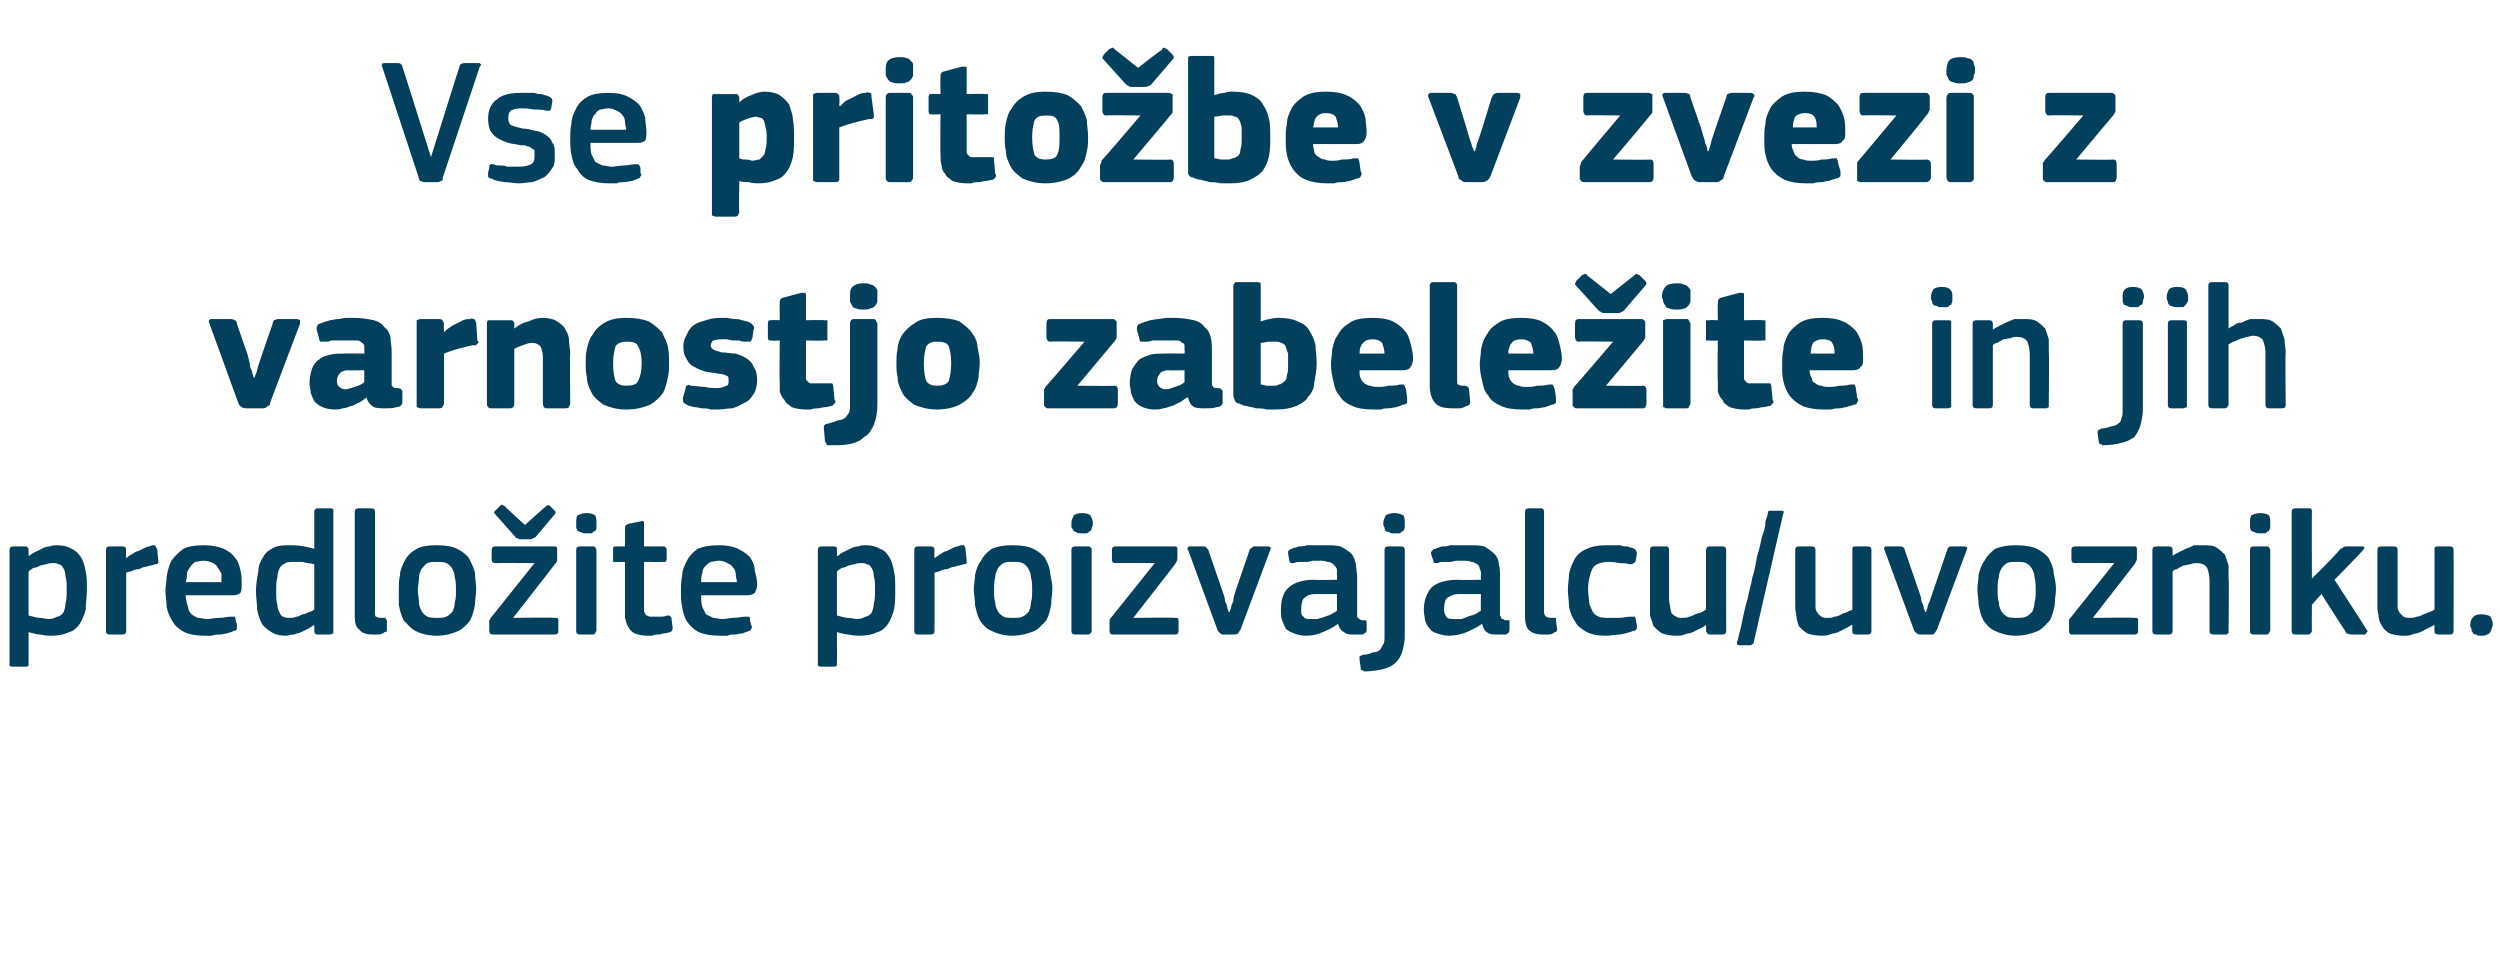 <?xml version="1.0" standalone="no"?><!DOCTYPE svg PUBLIC "-//W3C//DTD SVG 1.1//EN" "http://www.w3.org/Graphics/SVG/1.1/DTD/svg11.dtd"><svg xmlns="http://www.w3.org/2000/svg" version="1.1" width="210px" height="80.8px" viewBox="0 -4 210 80.8" style="top:-4px">  <desc>Vse prito be v zvezi z varnostjo zabele ite in jih predlo ite proizvajalcu/uvozniku.</desc>  <defs/>  <g id="Polygon25960">    <path d="M 7.3 45.5 C 7.3 46.1 7.2 46.7 7.2 47.2 C 7.1 47.6 6.9 48.1 6.7 48.4 C 6.5 48.7 6.2 49 5.8 49.1 C 5.4 49.3 4.9 49.4 4.3 49.4 C 4.1 49.4 3.8 49.4 3.4 49.3 C 3.1 49.3 2.8 49.2 2.4 49.1 C 2.43 49.06 2.4 49.1 2.4 49.1 C 2.4 49.1 2.41 51.71 2.4 51.7 C 2.4 51.8 2.4 51.9 2.4 51.9 C 2.3 52 2.3 52 2.1 52 C 2.1 52 1.1 52 1.1 52 C 0.9 52 0.9 52 0.8 51.9 C 0.8 51.9 0.8 51.8 0.8 51.7 C 0.8 51.7 0.8 42.2 0.8 42.2 C 0.8 42 0.9 41.9 1.1 41.9 C 1.1 41.9 2.1 41.9 2.1 41.9 C 2.2 41.9 2.3 41.9 2.3 42 C 2.4 42 2.4 42.1 2.4 42.2 C 2.4 42.2 2.4 42.7 2.4 42.7 C 2.4 42.7 2.44 42.68 2.4 42.7 C 2.6 42.6 2.7 42.5 2.9 42.4 C 3.1 42.3 3.3 42.2 3.5 42.1 C 3.7 42 3.9 41.9 4.2 41.9 C 4.4 41.8 4.6 41.8 4.8 41.8 C 5.3 41.8 5.7 41.9 6 42.1 C 6.3 42.2 6.6 42.5 6.8 42.8 C 7 43.1 7.1 43.5 7.2 44 C 7.3 44.4 7.3 45 7.3 45.5 Z M 5.6 45.5 C 5.6 45 5.6 44.7 5.5 44.4 C 5.5 44.1 5.4 43.8 5.3 43.7 C 5.2 43.5 5.1 43.4 4.9 43.4 C 4.8 43.3 4.6 43.3 4.4 43.3 C 4.3 43.3 4.1 43.3 3.9 43.4 C 3.7 43.4 3.5 43.5 3.4 43.5 C 3.2 43.6 3 43.7 2.8 43.7 C 2.7 43.8 2.5 43.9 2.4 44 C 2.4 44 2.4 47.7 2.4 47.7 C 2.8 47.8 3.1 47.9 3.3 47.9 C 3.6 47.9 3.9 48 4.1 48 C 4.4 48 4.6 47.9 4.8 47.8 C 5 47.8 5.2 47.6 5.3 47.5 C 5.4 47.3 5.5 47 5.5 46.7 C 5.6 46.4 5.6 46 5.6 45.5 Z M 10.6 49 C 10.6 49.2 10.5 49.3 10.3 49.3 C 10.3 49.3 9.2 49.3 9.2 49.3 C 9 49.3 8.9 49.2 8.9 49 C 8.9 49 8.9 42.2 8.9 42.2 C 8.9 42 9 41.9 9.2 41.9 C 9.2 41.9 10.3 41.9 10.3 41.9 C 10.5 41.9 10.6 42 10.6 42.2 C 10.56 42.2 10.6 42.9 10.6 42.9 C 10.6 42.9 10.59 42.89 10.6 42.9 C 10.7 42.8 10.8 42.7 11 42.6 C 11.2 42.5 11.4 42.3 11.6 42.3 C 11.8 42.2 12 42.1 12.2 42 C 12.4 41.9 12.6 41.9 12.8 41.8 C 12.9 41.8 13 41.8 13 41.8 C 13.1 41.9 13.1 42 13.2 42.1 C 13.2 42.1 13.3 43.1 13.3 43.1 C 13.3 43.2 13.3 43.3 13.3 43.3 C 13.2 43.4 13.1 43.4 13 43.4 C 12.8 43.5 12.6 43.5 12.3 43.6 C 12.1 43.6 11.9 43.7 11.7 43.8 C 11.4 43.8 11.2 43.9 11 44 C 10.8 44 10.7 44.1 10.6 44.1 C 10.6 44.1 10.6 49 10.6 49 Z M 15.6 46 C 15.6 46.4 15.7 46.7 15.8 47 C 15.8 47.2 15.9 47.4 16.1 47.6 C 16.2 47.7 16.4 47.8 16.6 47.9 C 16.9 47.9 17.1 48 17.4 48 C 17.7 48 18 47.9 18.4 47.9 C 18.8 47.9 19.1 47.8 19.4 47.8 C 19.5 47.8 19.6 47.8 19.7 47.8 C 19.7 47.8 19.8 47.9 19.8 48.1 C 19.8 48.1 19.9 48.5 19.9 48.5 C 19.9 48.7 19.9 48.7 19.9 48.8 C 19.9 48.9 19.8 49 19.6 49 C 19.5 49.1 19.3 49.1 19.1 49.2 C 18.9 49.2 18.7 49.3 18.5 49.3 C 18.3 49.3 18 49.3 17.8 49.4 C 17.6 49.4 17.4 49.4 17.2 49.4 C 16.5 49.4 15.9 49.3 15.5 49.1 C 15.1 48.9 14.7 48.6 14.5 48.2 C 14.3 47.9 14.1 47.5 14 47 C 14 46.6 13.9 46.1 13.9 45.6 C 13.9 45.2 14 44.8 14 44.4 C 14.1 43.9 14.2 43.5 14.4 43.1 C 14.7 42.7 15 42.4 15.4 42.1 C 15.8 41.9 16.4 41.8 17.1 41.8 C 17.8 41.8 18.3 41.9 18.8 42.1 C 19.2 42.3 19.5 42.5 19.7 42.8 C 20 43.1 20.1 43.5 20.2 43.9 C 20.3 44.3 20.3 44.7 20.3 45.1 C 20.3 45.4 20.3 45.6 20.2 45.8 C 20.1 45.9 19.9 46 19.6 46 C 19.6 46 15.6 46 15.6 46 Z M 17.1 43.1 C 16.8 43.1 16.6 43.2 16.4 43.2 C 16.3 43.3 16.1 43.4 16 43.6 C 15.9 43.7 15.8 43.9 15.7 44.1 C 15.7 44.4 15.7 44.6 15.6 44.9 C 15.6 44.9 18.6 44.9 18.6 44.9 C 18.6 44.7 18.6 44.5 18.6 44.2 C 18.5 44 18.4 43.8 18.3 43.7 C 18.2 43.5 18.1 43.4 17.9 43.3 C 17.7 43.2 17.4 43.1 17.1 43.1 Z M 28 49 C 28 49.1 28 49.1 28 49.2 C 27.9 49.2 27.9 49.3 27.7 49.3 C 27.7 49.3 26.7 49.3 26.7 49.3 C 26.5 49.3 26.4 49.2 26.4 49 C 26.4 49 26.4 48.5 26.4 48.5 C 26.4 48.5 26.4 48.5 26.4 48.5 C 26.4 48.5 26.4 48.5 26.4 48.5 C 26.2 48.6 26.1 48.7 25.9 48.8 C 25.7 48.9 25.5 49 25.3 49.1 C 25.1 49.2 24.9 49.2 24.7 49.3 C 24.4 49.3 24.2 49.4 24 49.4 C 23.5 49.4 23.1 49.3 22.8 49.1 C 22.5 48.9 22.2 48.7 22 48.4 C 21.8 48 21.7 47.7 21.6 47.2 C 21.6 46.7 21.5 46.2 21.5 45.7 C 21.5 45.1 21.6 44.5 21.7 44 C 21.7 43.5 21.9 43.1 22.1 42.8 C 22.3 42.4 22.6 42.2 23 42 C 23.4 41.8 23.9 41.8 24.5 41.8 C 25.1 41.8 25.7 41.9 26.4 42.1 C 26.4 42.1 26.4 42.1 26.4 42.1 C 26.4 42.1 26.4 42.1 26.4 42.1 C 26.4 42.1 26.4 39 26.4 39 C 26.4 38.9 26.4 38.8 26.5 38.8 C 26.5 38.7 26.6 38.7 26.7 38.7 C 26.7 38.7 27.7 38.7 27.7 38.7 C 27.9 38.7 27.9 38.7 28 38.8 C 28 38.8 28 38.9 28 39 C 28 39 28 49 28 49 Z M 26.4 43.4 C 26 43.3 25.7 43.3 25.4 43.2 C 25.2 43.2 24.9 43.2 24.7 43.2 C 24.4 43.2 24.1 43.2 24 43.3 C 23.8 43.4 23.6 43.5 23.5 43.7 C 23.4 43.9 23.3 44.2 23.3 44.5 C 23.2 44.8 23.2 45.2 23.2 45.7 C 23.2 46.1 23.2 46.5 23.3 46.8 C 23.3 47.1 23.4 47.3 23.5 47.5 C 23.6 47.7 23.7 47.8 23.8 47.8 C 24 47.9 24.1 47.9 24.4 47.9 C 24.5 47.9 24.7 47.9 24.9 47.8 C 25.1 47.8 25.2 47.7 25.4 47.6 C 25.6 47.6 25.8 47.5 26 47.4 C 26.1 47.4 26.3 47.3 26.4 47.2 C 26.4 47.2 26.4 43.4 26.4 43.4 Z M 31.5 47.4 C 31.5 47.6 31.5 47.8 31.6 47.8 C 31.7 47.9 31.9 47.9 32.2 47.9 C 32.3 47.9 32.3 47.9 32.4 47.9 C 32.4 48 32.4 48 32.5 48.1 C 32.5 48.1 32.5 48.9 32.5 48.9 C 32.5 49 32.5 49.1 32.3 49.1 C 32.2 49.2 32 49.3 31.8 49.3 C 31.6 49.3 31.5 49.3 31.3 49.3 C 30.8 49.3 30.4 49.2 30.2 48.9 C 29.9 48.7 29.8 48.3 29.8 47.8 C 29.8 47.8 29.8 39 29.8 39 C 29.8 38.8 29.9 38.7 30.1 38.7 C 30.1 38.7 31.2 38.7 31.2 38.7 C 31.4 38.7 31.5 38.8 31.5 39 C 31.5 39 31.5 47.4 31.5 47.4 Z M 40 45.5 C 40 45.9 39.9 46.3 39.9 46.8 C 39.8 47.3 39.7 47.7 39.5 48.1 C 39.3 48.4 38.9 48.8 38.5 49 C 38.1 49.2 37.4 49.4 36.7 49.4 C 35.9 49.4 35.3 49.2 34.9 49 C 34.5 48.8 34.2 48.4 33.9 48.1 C 33.7 47.7 33.6 47.3 33.5 46.8 C 33.5 46.3 33.5 45.9 33.5 45.5 C 33.5 45.1 33.5 44.7 33.6 44.3 C 33.6 43.9 33.8 43.5 34 43.1 C 34.2 42.7 34.5 42.4 35 42.1 C 35.4 41.9 35.9 41.8 36.7 41.8 C 37.4 41.8 38 41.9 38.4 42.1 C 38.8 42.3 39.2 42.6 39.4 42.9 C 39.6 43.3 39.8 43.7 39.9 44.1 C 39.9 44.6 40 45 40 45.5 Z M 38.3 45.6 C 38.3 45.2 38.3 44.8 38.2 44.5 C 38.2 44.2 38.1 44 38 43.8 C 37.9 43.6 37.7 43.4 37.5 43.3 C 37.3 43.2 37 43.2 36.7 43.2 C 36.4 43.2 36.1 43.2 35.9 43.3 C 35.7 43.4 35.6 43.6 35.4 43.8 C 35.3 44 35.2 44.2 35.2 44.5 C 35.2 44.8 35.1 45.2 35.1 45.6 C 35.1 46 35.2 46.3 35.2 46.6 C 35.2 46.9 35.3 47.1 35.4 47.3 C 35.5 47.5 35.7 47.7 35.9 47.8 C 36.1 47.9 36.4 47.9 36.7 47.9 C 37 47.9 37.3 47.9 37.5 47.8 C 37.7 47.7 37.9 47.5 38 47.4 C 38.1 47.2 38.2 46.9 38.2 46.6 C 38.3 46.3 38.3 46 38.3 45.6 Z M 46.6 47.9 C 46.8 47.9 46.9 47.9 46.9 48.1 C 46.9 48.1 46.9 49 46.9 49 C 46.9 49.2 46.8 49.3 46.6 49.3 C 46.6 49.3 41.4 49.3 41.4 49.3 C 41.2 49.3 41.1 49.2 41.1 49 C 41.1 49 41.1 48.3 41.1 48.3 C 41.1 48.3 41.1 48.2 41.1 48.1 C 41.2 48 41.2 47.9 41.3 47.8 C 41.28 47.84 44.9 43.3 44.9 43.3 C 44.9 43.3 41.61 43.27 41.6 43.3 C 41.4 43.3 41.3 43.2 41.3 43 C 41.3 43 41.3 42.2 41.3 42.2 C 41.3 42 41.4 41.9 41.6 41.9 C 41.6 41.9 46.5 41.9 46.5 41.9 C 46.6 41.9 46.7 41.9 46.7 41.9 C 46.8 42 46.8 42 46.8 42.2 C 46.8 42.2 46.8 42.9 46.8 42.9 C 46.8 43.1 46.8 43.2 46.6 43.4 C 46.63 43.39 43.1 47.9 43.1 47.9 C 43.1 47.9 46.59 47.86 46.6 47.9 Z M 44.1 40.1 C 44.1 40.1 45.85 38.51 45.9 38.5 C 46 38.4 46.1 38.4 46.2 38.5 C 46.2 38.5 46.6 38.9 46.6 38.9 C 46.7 39 46.7 39.1 46.6 39.2 C 46.6 39.2 45 41.1 45 41.1 C 45 41.1 44.9 41.2 44.8 41.2 C 44.8 41.2 44.7 41.3 44.5 41.3 C 44.5 41.3 43.7 41.3 43.7 41.3 C 43.6 41.3 43.5 41.2 43.4 41.2 C 43.3 41.2 43.3 41.1 43.2 41 C 43.2 41 41.6 39.2 41.6 39.2 C 41.5 39.1 41.5 39 41.5 39 C 41.5 39 41.6 38.9 41.6 38.9 C 41.6 38.9 42 38.5 42 38.5 C 42.1 38.4 42.1 38.4 42.2 38.4 C 42.2 38.4 42.3 38.5 42.4 38.5 C 42.36 38.54 44.1 40.1 44.1 40.1 Z M 50.1 39.9 C 50.1 40.1 50.1 40.2 50.1 40.3 C 50.1 40.4 50.1 40.5 50 40.6 C 49.9 40.6 49.8 40.7 49.7 40.8 C 49.6 40.8 49.4 40.8 49.3 40.8 C 49.1 40.8 48.9 40.8 48.8 40.7 C 48.7 40.7 48.6 40.6 48.5 40.6 C 48.5 40.5 48.4 40.4 48.4 40.3 C 48.4 40.2 48.4 40.1 48.4 39.9 C 48.4 39.7 48.4 39.5 48.5 39.3 C 48.7 39.2 48.9 39.1 49.3 39.1 C 49.6 39.1 49.9 39.2 50 39.3 C 50.1 39.5 50.1 39.7 50.1 39.9 Z M 50.1 49 C 50.1 49 50 49.1 50 49.2 C 50 49.2 49.9 49.3 49.8 49.3 C 49.8 49.3 48.7 49.3 48.7 49.3 C 48.5 49.3 48.4 49.2 48.4 49 C 48.4 49 48.4 42.2 48.4 42.2 C 48.4 42 48.5 41.9 48.7 41.9 C 48.7 41.9 49.8 41.9 49.8 41.9 C 49.9 41.9 50 41.9 50 42 C 50 42 50.1 42.1 50.1 42.2 C 50.1 42.2 50.1 49 50.1 49 Z M 56.5 48.7 C 56.5 48.9 56.5 49 56.3 49.1 C 56.2 49.1 56 49.2 55.8 49.2 C 55.7 49.2 55.5 49.3 55.3 49.3 C 55.1 49.3 54.9 49.3 54.8 49.4 C 54.6 49.4 54.5 49.4 54.3 49.4 C 53.9 49.4 53.6 49.3 53.3 49.2 C 53.1 49.1 52.9 48.9 52.8 48.7 C 52.6 48.4 52.6 48.2 52.5 47.9 C 52.5 47.6 52.5 47.3 52.5 47 C 52.5 46.99 52.5 43.2 52.5 43.2 C 52.5 43.2 51.75 43.22 51.7 43.2 C 51.6 43.2 51.6 43.2 51.5 43.2 C 51.5 43.1 51.5 43 51.5 42.9 C 51.5 42.9 51.5 42.2 51.5 42.2 C 51.5 42.1 51.5 42 51.5 42 C 51.6 41.9 51.6 41.9 51.7 41.9 C 51.75 41.9 52.5 41.9 52.5 41.9 C 52.5 41.9 52.51 40.36 52.5 40.4 C 52.5 40.2 52.5 40.2 52.6 40.1 C 52.7 40.1 52.7 40 52.8 40 C 52.8 40 53.8 39.8 53.8 39.8 C 54 39.7 54.1 39.8 54.1 39.9 C 54.1 39.94 54.1 41.9 54.1 41.9 C 54.1 41.9 55.71 41.9 55.7 41.9 C 55.8 41.9 55.9 41.9 55.9 42 C 56 42 56 42.1 56 42.2 C 56 42.2 56 42.9 56 42.9 C 56 43 56 43.1 55.9 43.2 C 55.9 43.2 55.8 43.2 55.7 43.2 C 55.71 43.22 54.1 43.2 54.1 43.2 C 54.1 43.2 54.1 46.96 54.1 47 C 54.1 47.2 54.1 47.3 54.1 47.4 C 54.2 47.5 54.2 47.6 54.3 47.7 C 54.4 47.7 54.5 47.8 54.6 47.8 C 54.7 47.8 54.9 47.8 55.1 47.8 C 55.2 47.8 55.4 47.8 55.6 47.8 C 55.8 47.8 56 47.7 56.1 47.7 C 56.2 47.7 56.3 47.7 56.3 47.8 C 56.3 47.8 56.4 47.8 56.4 47.9 C 56.4 47.9 56.5 48.7 56.5 48.7 Z M 58.9 46 C 58.9 46.4 58.9 46.7 59 47 C 59.1 47.2 59.2 47.4 59.3 47.6 C 59.5 47.7 59.7 47.8 59.9 47.9 C 60.1 47.9 60.4 48 60.7 48 C 61 48 61.3 47.9 61.6 47.9 C 62 47.9 62.3 47.8 62.6 47.8 C 62.8 47.8 62.9 47.8 62.9 47.8 C 63 47.8 63 47.9 63 48.1 C 63 48.1 63.1 48.5 63.1 48.5 C 63.2 48.7 63.2 48.7 63.1 48.8 C 63.1 48.9 63 49 62.9 49 C 62.7 49.1 62.6 49.1 62.4 49.2 C 62.2 49.2 61.9 49.3 61.7 49.3 C 61.5 49.3 61.3 49.3 61.1 49.4 C 60.8 49.4 60.6 49.4 60.5 49.4 C 59.7 49.4 59.2 49.3 58.7 49.1 C 58.3 48.9 58 48.6 57.7 48.2 C 57.5 47.9 57.4 47.5 57.3 47 C 57.2 46.6 57.2 46.1 57.2 45.6 C 57.2 45.2 57.2 44.8 57.3 44.4 C 57.3 43.9 57.5 43.5 57.7 43.1 C 57.9 42.7 58.2 42.4 58.6 42.1 C 59.1 41.9 59.6 41.8 60.4 41.8 C 61 41.8 61.6 41.9 62 42.1 C 62.4 42.3 62.7 42.5 63 42.8 C 63.2 43.1 63.4 43.5 63.4 43.9 C 63.5 44.3 63.6 44.7 63.6 45.1 C 63.6 45.4 63.5 45.6 63.4 45.8 C 63.3 45.9 63.1 46 62.8 46 C 62.8 46 58.9 46 58.9 46 Z M 60.4 43.1 C 60.1 43.1 59.9 43.2 59.7 43.2 C 59.5 43.3 59.4 43.4 59.2 43.6 C 59.1 43.7 59 43.9 59 44.1 C 58.9 44.4 58.9 44.6 58.9 44.9 C 58.9 44.9 61.9 44.9 61.9 44.9 C 61.9 44.7 61.8 44.5 61.8 44.2 C 61.8 44 61.7 43.8 61.6 43.7 C 61.5 43.5 61.3 43.4 61.1 43.3 C 60.9 43.2 60.7 43.1 60.4 43.1 Z M 75.2 45.5 C 75.2 46.1 75.2 46.7 75.1 47.2 C 75 47.6 74.8 48.1 74.6 48.4 C 74.4 48.7 74.1 49 73.7 49.1 C 73.3 49.3 72.8 49.4 72.2 49.4 C 72 49.4 71.7 49.4 71.3 49.3 C 71 49.3 70.7 49.2 70.3 49.1 C 70.34 49.06 70.3 49.1 70.3 49.1 C 70.3 49.1 70.32 51.71 70.3 51.7 C 70.3 51.8 70.3 51.9 70.3 51.9 C 70.2 52 70.2 52 70 52 C 70 52 69 52 69 52 C 68.9 52 68.8 52 68.7 51.9 C 68.7 51.9 68.7 51.8 68.7 51.7 C 68.7 51.7 68.7 42.2 68.7 42.2 C 68.7 42 68.8 41.9 69 41.9 C 69 41.9 70 41.9 70 41.9 C 70.1 41.9 70.2 41.9 70.3 42 C 70.3 42 70.3 42.1 70.3 42.2 C 70.31 42.2 70.3 42.7 70.3 42.7 C 70.3 42.7 70.35 42.68 70.4 42.7 C 70.5 42.6 70.6 42.5 70.8 42.4 C 71 42.3 71.2 42.2 71.4 42.1 C 71.6 42 71.8 41.9 72.1 41.9 C 72.3 41.8 72.5 41.8 72.7 41.8 C 73.2 41.8 73.6 41.9 73.9 42.1 C 74.3 42.2 74.5 42.5 74.7 42.8 C 74.9 43.1 75 43.5 75.1 44 C 75.2 44.4 75.2 45 75.2 45.5 Z M 73.5 45.5 C 73.5 45 73.5 44.7 73.4 44.4 C 73.4 44.1 73.3 43.8 73.2 43.7 C 73.1 43.5 73 43.4 72.8 43.4 C 72.7 43.3 72.5 43.3 72.3 43.3 C 72.2 43.3 72 43.3 71.8 43.4 C 71.6 43.4 71.4 43.5 71.3 43.5 C 71.1 43.6 70.9 43.7 70.7 43.7 C 70.6 43.8 70.4 43.9 70.3 44 C 70.3 44 70.3 47.7 70.3 47.7 C 70.7 47.8 71 47.9 71.2 47.9 C 71.5 47.9 71.8 48 72 48 C 72.3 48 72.5 47.9 72.7 47.8 C 72.9 47.8 73.1 47.6 73.2 47.5 C 73.3 47.3 73.4 47 73.4 46.7 C 73.5 46.4 73.5 46 73.5 45.5 Z M 78.5 49 C 78.5 49.2 78.4 49.3 78.2 49.3 C 78.2 49.3 77.1 49.3 77.1 49.3 C 76.9 49.3 76.8 49.2 76.8 49 C 76.8 49 76.8 42.2 76.8 42.2 C 76.8 42 76.9 41.9 77.1 41.9 C 77.1 41.9 78.2 41.9 78.2 41.9 C 78.4 41.9 78.5 42 78.5 42.2 C 78.47 42.2 78.5 42.9 78.5 42.9 C 78.5 42.9 78.5 42.89 78.5 42.9 C 78.6 42.8 78.8 42.7 78.9 42.6 C 79.1 42.5 79.3 42.3 79.5 42.3 C 79.7 42.2 79.9 42.1 80.1 42 C 80.3 41.9 80.5 41.9 80.7 41.8 C 80.8 41.8 80.9 41.8 81 41.8 C 81 41.9 81.1 42 81.1 42.1 C 81.1 42.1 81.2 43.1 81.2 43.1 C 81.2 43.2 81.2 43.3 81.2 43.3 C 81.1 43.4 81.1 43.4 80.9 43.4 C 80.7 43.5 80.5 43.5 80.2 43.6 C 80 43.6 79.8 43.7 79.6 43.8 C 79.3 43.8 79.1 43.9 78.9 44 C 78.8 44 78.6 44.1 78.5 44.1 C 78.5 44.1 78.5 49 78.5 49 Z M 88.4 45.5 C 88.4 45.9 88.3 46.3 88.3 46.8 C 88.2 47.3 88.1 47.7 87.9 48.1 C 87.6 48.4 87.3 48.8 86.9 49 C 86.4 49.2 85.8 49.4 85 49.4 C 84.3 49.4 83.7 49.2 83.3 49 C 82.8 48.8 82.5 48.4 82.3 48.1 C 82.1 47.7 82 47.3 81.9 46.8 C 81.9 46.3 81.8 45.9 81.8 45.5 C 81.8 45.1 81.9 44.7 81.9 44.3 C 82 43.9 82.1 43.5 82.4 43.1 C 82.6 42.7 82.9 42.4 83.3 42.1 C 83.8 41.9 84.3 41.8 85 41.8 C 85.8 41.8 86.4 41.9 86.8 42.1 C 87.2 42.3 87.6 42.6 87.8 42.9 C 88 43.3 88.2 43.7 88.2 44.1 C 88.3 44.6 88.4 45 88.4 45.5 Z M 86.7 45.6 C 86.7 45.2 86.7 44.8 86.6 44.5 C 86.6 44.2 86.5 44 86.4 43.8 C 86.3 43.6 86.1 43.4 85.9 43.3 C 85.7 43.2 85.4 43.2 85.1 43.2 C 84.7 43.2 84.5 43.2 84.3 43.3 C 84.1 43.4 83.9 43.6 83.8 43.8 C 83.7 44 83.6 44.2 83.6 44.5 C 83.5 44.8 83.5 45.2 83.5 45.6 C 83.5 46 83.5 46.3 83.6 46.6 C 83.6 46.9 83.7 47.1 83.8 47.3 C 83.9 47.5 84.1 47.7 84.3 47.8 C 84.5 47.9 84.7 47.9 85.1 47.9 C 85.4 47.9 85.7 47.9 85.9 47.8 C 86.1 47.7 86.3 47.5 86.4 47.4 C 86.5 47.2 86.6 46.9 86.6 46.6 C 86.7 46.3 86.7 46 86.7 45.6 Z M 91.8 39.9 C 91.8 40.1 91.8 40.2 91.7 40.3 C 91.7 40.4 91.7 40.5 91.6 40.6 C 91.5 40.6 91.5 40.7 91.3 40.8 C 91.2 40.8 91.1 40.8 90.9 40.8 C 90.7 40.8 90.5 40.8 90.4 40.7 C 90.3 40.7 90.2 40.6 90.2 40.6 C 90.1 40.5 90.1 40.4 90 40.3 C 90 40.2 90 40.1 90 39.9 C 90 39.7 90.1 39.5 90.2 39.3 C 90.3 39.2 90.5 39.1 90.9 39.1 C 91.3 39.1 91.5 39.2 91.6 39.3 C 91.7 39.5 91.8 39.7 91.8 39.9 Z M 91.7 49 C 91.7 49 91.7 49.1 91.6 49.2 C 91.6 49.2 91.5 49.3 91.4 49.3 C 91.4 49.3 90.3 49.3 90.3 49.3 C 90.1 49.3 90 49.2 90 49 C 90 49 90 42.2 90 42.2 C 90 42 90.1 41.9 90.3 41.9 C 90.3 41.9 91.4 41.9 91.4 41.9 C 91.5 41.9 91.6 41.9 91.6 42 C 91.7 42 91.7 42.1 91.7 42.2 C 91.7 42.2 91.7 49 91.7 49 Z M 98.7 47.9 C 98.9 47.9 99 47.9 99 48.1 C 99 48.1 99 49 99 49 C 99 49.2 98.9 49.3 98.7 49.3 C 98.7 49.3 93.5 49.3 93.5 49.3 C 93.3 49.3 93.2 49.2 93.2 49 C 93.2 49 93.2 48.3 93.2 48.3 C 93.2 48.3 93.2 48.2 93.2 48.1 C 93.2 48 93.3 47.9 93.4 47.8 C 93.36 47.84 97 43.3 97 43.3 C 97 43.3 93.69 43.27 93.7 43.3 C 93.5 43.3 93.4 43.2 93.4 43 C 93.4 43 93.4 42.2 93.4 42.2 C 93.4 42 93.5 41.9 93.7 41.9 C 93.7 41.9 98.6 41.9 98.6 41.9 C 98.7 41.9 98.8 41.9 98.8 41.9 C 98.9 42 98.9 42 98.9 42.2 C 98.9 42.2 98.9 42.9 98.9 42.9 C 98.9 43.1 98.8 43.2 98.7 43.4 C 98.72 43.39 95.2 47.9 95.2 47.9 C 95.2 47.9 98.67 47.86 98.7 47.9 Z M 103.3 47.4 C 103.3 47.4 103.3 47.3 103.4 47.1 C 103.4 46.9 103.5 46.7 103.6 46.5 C 103.6 46.2 103.7 45.9 103.8 45.6 C 103.8 45.6 105 42.1 105 42.1 C 105.1 42.1 105.1 42 105.2 42 C 105.2 41.9 105.3 41.9 105.4 41.9 C 105.4 41.9 106.5 41.9 106.5 41.9 C 106.7 41.9 106.8 42 106.7 42.2 C 106.7 42.2 104.2 48.9 104.2 48.9 C 104.1 49 104.1 49.1 104 49.2 C 104 49.2 103.9 49.3 103.7 49.3 C 103.7 49.3 102.7 49.3 102.7 49.3 C 102.6 49.3 102.5 49.2 102.5 49.2 C 102.4 49.1 102.4 49.1 102.3 49 C 102.3 49 99.8 42.2 99.8 42.2 C 99.7 42.1 99.7 42.1 99.8 42 C 99.8 41.9 99.8 41.9 99.9 41.9 C 99.9 41.9 101.1 41.9 101.1 41.9 C 101.2 41.9 101.3 41.9 101.3 42 C 101.4 42 101.4 42.1 101.5 42.2 C 101.5 42.2 102.7 45.7 102.7 45.7 C 102.8 46 102.9 46.2 102.9 46.5 C 103 46.7 103.1 46.9 103.1 47.1 C 103.2 47.3 103.2 47.4 103.2 47.4 C 103.2 47.4 103.3 47.4 103.3 47.4 Z M 112.3 45.9 C 112.3 45.9 110.49 45.9 110.5 45.9 C 110.1 45.9 109.8 46 109.6 46.2 C 109.4 46.3 109.3 46.7 109.3 47.2 C 109.3 47.5 109.3 47.7 109.5 47.8 C 109.6 48 109.8 48 110.2 48 C 110.4 48 110.5 48 110.7 48 C 110.9 47.9 111.1 47.9 111.3 47.8 C 111.5 47.7 111.7 47.7 111.8 47.6 C 112 47.5 112.2 47.4 112.3 47.3 C 112.32 47.33 112.3 45.9 112.3 45.9 Z M 112.4 48.4 C 112 48.7 111.6 48.9 111.1 49.1 C 110.7 49.3 110.2 49.4 109.7 49.4 C 109.3 49.4 108.9 49.3 108.7 49.2 C 108.4 49.1 108.2 49 108 48.8 C 107.9 48.6 107.8 48.4 107.7 48.1 C 107.6 47.9 107.6 47.6 107.6 47.2 C 107.6 46.4 107.8 45.7 108.3 45.3 C 108.8 44.9 109.5 44.7 110.4 44.7 C 110.42 44.74 112.3 44.7 112.3 44.7 C 112.3 44.7 112.34 44.34 112.3 44.3 C 112.3 44.1 112.3 43.9 112.3 43.8 C 112.2 43.6 112.1 43.5 112 43.4 C 111.9 43.3 111.7 43.2 111.5 43.2 C 111.3 43.1 111.1 43.1 110.8 43.1 C 110.7 43.1 110.5 43.1 110.3 43.1 C 110.2 43.1 110 43.2 109.8 43.2 C 109.6 43.2 109.4 43.2 109.2 43.2 C 109.1 43.2 108.9 43.2 108.7 43.3 C 108.6 43.3 108.5 43.3 108.4 43.3 C 108.4 43.2 108.3 43.2 108.3 43.1 C 108.3 43.1 108.2 42.5 108.2 42.5 C 108.2 42.4 108.2 42.3 108.2 42.3 C 108.3 42.2 108.4 42.1 108.5 42.1 C 108.7 42 108.9 42 109.1 41.9 C 109.3 41.9 109.5 41.9 109.8 41.8 C 110 41.8 110.2 41.8 110.5 41.8 C 110.7 41.8 110.9 41.8 111.1 41.8 C 111.7 41.8 112.2 41.8 112.6 41.9 C 113 42.1 113.3 42.3 113.5 42.5 C 113.7 42.7 113.8 43 113.9 43.4 C 113.9 43.7 114 44.1 114 44.5 C 114 44.5 114 47.4 114 47.4 C 114 47.5 114 47.7 114 47.7 C 114 47.8 114 47.9 114.1 47.9 C 114.1 48 114.2 48 114.2 48 C 114.3 48.1 114.4 48.1 114.5 48.1 C 114.6 48.1 114.7 48.1 114.7 48.1 C 114.8 48.2 114.8 48.2 114.8 48.3 C 114.8 48.3 114.8 48.9 114.8 48.9 C 114.8 49.1 114.7 49.2 114.4 49.3 C 114.3 49.3 114.2 49.3 114.1 49.3 C 114 49.3 113.8 49.3 113.7 49.3 C 113.4 49.3 113.1 49.3 112.9 49.1 C 112.7 49 112.5 48.8 112.4 48.4 C 112.4 48.4 112.4 48.4 112.4 48.4 Z M 118 49.4 C 118 49.9 117.9 50.3 117.8 50.7 C 117.7 51.1 117.5 51.4 117.2 51.7 C 117 51.9 116.6 52.1 116.2 52.2 C 115.8 52.3 115.2 52.4 114.6 52.4 C 114.6 52.4 114.5 52.3 114.4 52.3 C 114.3 52.3 114.3 52.2 114.3 52.1 C 114.3 52.1 114.2 51.4 114.2 51.4 C 114.2 51.2 114.2 51.2 114.2 51.1 C 114.3 51.1 114.3 51.1 114.5 51 C 114.8 51 115.1 50.9 115.3 50.8 C 115.6 50.8 115.8 50.7 115.9 50.6 C 116 50.5 116.1 50.3 116.2 50.1 C 116.3 50 116.3 49.7 116.3 49.4 C 116.3 49.4 116.3 42.2 116.3 42.2 C 116.3 42 116.4 41.9 116.6 41.9 C 116.6 41.9 117.7 41.9 117.7 41.9 C 117.9 41.9 118 42 118 42.2 C 118 42.2 118 49.4 118 49.4 Z M 118 39.9 C 118 40.1 118 40.2 118 40.3 C 118 40.4 117.9 40.5 117.9 40.6 C 117.8 40.6 117.7 40.7 117.6 40.8 C 117.5 40.8 117.3 40.8 117.1 40.8 C 116.9 40.8 116.8 40.8 116.7 40.7 C 116.5 40.7 116.4 40.6 116.4 40.6 C 116.3 40.5 116.3 40.4 116.3 40.3 C 116.2 40.2 116.2 40.1 116.2 39.9 C 116.2 39.7 116.3 39.5 116.4 39.3 C 116.5 39.2 116.8 39.1 117.1 39.1 C 117.5 39.1 117.7 39.2 117.9 39.3 C 118 39.5 118 39.7 118 39.9 Z M 124.4 45.9 C 124.4 45.9 122.54 45.9 122.5 45.9 C 122.2 45.9 121.9 46 121.6 46.2 C 121.4 46.3 121.3 46.7 121.3 47.2 C 121.3 47.5 121.4 47.7 121.5 47.8 C 121.6 48 121.9 48 122.2 48 C 122.4 48 122.6 48 122.8 48 C 123 47.9 123.1 47.9 123.3 47.8 C 123.5 47.7 123.7 47.7 123.9 47.6 C 124.1 47.5 124.2 47.4 124.4 47.3 C 124.37 47.33 124.4 45.9 124.4 45.9 Z M 124.5 48.4 C 124.1 48.7 123.6 48.9 123.2 49.1 C 122.7 49.3 122.2 49.4 121.7 49.4 C 121.3 49.4 121 49.3 120.7 49.2 C 120.4 49.1 120.2 49 120.1 48.8 C 119.9 48.6 119.8 48.4 119.7 48.1 C 119.7 47.9 119.6 47.6 119.6 47.2 C 119.6 46.4 119.9 45.7 120.3 45.3 C 120.8 44.9 121.5 44.7 122.5 44.7 C 122.46 44.74 124.4 44.7 124.4 44.7 C 124.4 44.7 124.38 44.34 124.4 44.3 C 124.4 44.1 124.4 43.9 124.3 43.8 C 124.3 43.6 124.2 43.5 124.1 43.4 C 123.9 43.3 123.8 43.2 123.6 43.2 C 123.4 43.1 123.1 43.1 122.8 43.1 C 122.7 43.1 122.6 43.1 122.4 43.1 C 122.2 43.1 122 43.2 121.8 43.2 C 121.7 43.2 121.5 43.2 121.3 43.2 C 121.1 43.2 120.9 43.2 120.8 43.3 C 120.6 43.3 120.5 43.3 120.5 43.3 C 120.4 43.2 120.4 43.2 120.4 43.1 C 120.4 43.1 120.2 42.5 120.2 42.5 C 120.2 42.4 120.2 42.3 120.3 42.3 C 120.3 42.2 120.4 42.1 120.6 42.1 C 120.7 42 120.9 42 121.1 41.9 C 121.4 41.9 121.6 41.9 121.8 41.8 C 122 41.8 122.3 41.8 122.5 41.8 C 122.7 41.8 122.9 41.8 123.1 41.8 C 123.8 41.8 124.3 41.8 124.7 41.9 C 125 42.1 125.3 42.3 125.5 42.5 C 125.7 42.7 125.9 43 125.9 43.4 C 126 43.7 126 44.1 126 44.5 C 126 44.5 126 47.4 126 47.4 C 126 47.5 126 47.7 126 47.7 C 126.1 47.8 126.1 47.9 126.1 47.9 C 126.1 48 126.2 48 126.3 48 C 126.3 48.1 126.4 48.1 126.6 48.1 C 126.7 48.1 126.7 48.1 126.8 48.1 C 126.8 48.2 126.8 48.2 126.8 48.3 C 126.8 48.3 126.8 48.9 126.8 48.9 C 126.8 49.1 126.7 49.2 126.5 49.3 C 126.4 49.3 126.2 49.3 126.1 49.3 C 126 49.3 125.9 49.3 125.8 49.3 C 125.4 49.3 125.1 49.3 124.9 49.1 C 124.7 49 124.6 48.8 124.5 48.4 C 124.5 48.4 124.5 48.4 124.5 48.4 Z M 129.7 47.4 C 129.7 47.6 129.8 47.8 129.9 47.8 C 130 47.9 130.2 47.9 130.4 47.9 C 130.6 47.9 130.6 47.9 130.7 47.9 C 130.7 48 130.7 48 130.7 48.1 C 130.7 48.1 130.8 48.9 130.8 48.9 C 130.8 49 130.7 49.1 130.6 49.1 C 130.5 49.2 130.3 49.3 130.1 49.3 C 129.9 49.3 129.8 49.3 129.6 49.3 C 129.1 49.3 128.7 49.2 128.4 48.9 C 128.2 48.7 128.1 48.3 128.1 47.8 C 128.1 47.8 128.1 39 128.1 39 C 128.1 38.8 128.2 38.7 128.4 38.7 C 128.4 38.7 129.5 38.7 129.5 38.7 C 129.6 38.7 129.7 38.8 129.7 39 C 129.7 39 129.7 47.4 129.7 47.4 Z M 137.5 48.6 C 137.5 48.7 137.5 48.8 137.5 48.8 C 137.4 48.9 137.4 49 137.2 49 C 136.9 49.1 136.6 49.2 136.1 49.3 C 135.7 49.3 135.3 49.4 134.9 49.4 C 134.2 49.4 133.7 49.3 133.3 49.1 C 132.8 48.8 132.5 48.6 132.3 48.2 C 132.1 47.9 131.9 47.5 131.8 47 C 131.8 46.5 131.7 46 131.7 45.5 C 131.7 45.1 131.8 44.6 131.8 44.2 C 131.9 43.7 132.1 43.3 132.3 42.9 C 132.5 42.6 132.8 42.3 133.3 42.1 C 133.7 41.9 134.3 41.8 134.9 41.8 C 135.1 41.8 135.3 41.8 135.5 41.8 C 135.7 41.8 135.9 41.8 136.1 41.8 C 136.3 41.9 136.5 41.9 136.7 41.9 C 136.9 42 137.1 42 137.3 42.1 C 137.4 42.2 137.5 42.3 137.5 42.5 C 137.5 42.5 137.4 43.1 137.4 43.1 C 137.3 43.3 137.3 43.3 137.2 43.3 C 137.2 43.4 137 43.4 136.9 43.4 C 136.6 43.3 136.3 43.3 136 43.3 C 135.6 43.2 135.3 43.2 135.1 43.2 C 134.5 43.2 134 43.4 133.8 43.7 C 133.6 44.1 133.4 44.7 133.4 45.5 C 133.4 46 133.5 46.4 133.5 46.7 C 133.6 47 133.7 47.2 133.8 47.4 C 133.9 47.6 134.1 47.7 134.3 47.8 C 134.5 47.9 134.8 47.9 135.1 47.9 C 135.3 47.9 135.6 47.9 136 47.9 C 136.3 47.9 136.7 47.8 137 47.8 C 137.1 47.8 137.2 47.8 137.3 47.8 C 137.3 47.8 137.4 47.9 137.4 48 C 137.4 48 137.5 48.6 137.5 48.6 Z M 145 49 C 145 49.2 144.9 49.3 144.7 49.3 C 144.7 49.3 143.6 49.3 143.6 49.3 C 143.5 49.3 143.4 49.2 143.4 49.2 C 143.4 49.1 143.3 49.1 143.3 49 C 143.34 48.97 143.3 48.5 143.3 48.5 C 143.3 48.5 143.31 48.49 143.3 48.5 C 143.2 48.6 143 48.7 142.8 48.8 C 142.6 48.9 142.4 49 142.2 49.1 C 142 49.2 141.7 49.2 141.5 49.3 C 141.3 49.4 141 49.4 140.8 49.4 C 140.3 49.4 139.9 49.3 139.6 49.2 C 139.3 49 139.1 48.8 138.9 48.6 C 138.8 48.3 138.7 48 138.6 47.7 C 138.6 47.4 138.6 47 138.6 46.6 C 138.6 46.6 138.6 42.2 138.6 42.2 C 138.6 42 138.7 41.9 138.9 41.9 C 138.9 41.9 140 41.9 140 41.9 C 140.1 41.9 140.2 42 140.2 42.2 C 140.2 42.2 140.2 46.4 140.2 46.4 C 140.2 46.6 140.3 46.9 140.3 47 C 140.3 47.2 140.4 47.4 140.4 47.5 C 140.5 47.6 140.6 47.7 140.8 47.8 C 140.9 47.9 141.1 47.9 141.3 47.9 C 141.5 47.9 141.7 47.9 141.9 47.8 C 142 47.8 142.2 47.7 142.4 47.6 C 142.6 47.5 142.8 47.5 143 47.4 C 143.1 47.3 143.2 47.3 143.3 47.2 C 143.3 47.2 143.3 42.2 143.3 42.2 C 143.3 42.1 143.4 42 143.4 42 C 143.4 41.9 143.5 41.9 143.6 41.9 C 143.6 41.9 144.7 41.9 144.7 41.9 C 144.9 41.9 145 42 145 42.2 C 144.98 42.2 145 49 145 49 C 145 49 144.98 48.97 145 49 Z M 147.3 50 C 147.3 50.1 147.2 50.1 147.2 50.1 C 147.1 50.2 147.1 50.2 147 50.2 C 147 50.2 146.1 50.2 146.1 50.2 C 145.9 50.2 145.9 50.1 145.9 49.9 C 146 49.8 146 49.6 146.1 49.2 C 146.2 48.9 146.3 48.4 146.4 47.9 C 146.5 47.5 146.6 46.9 146.8 46.3 C 146.9 45.7 147.1 45.1 147.2 44.5 C 147.4 43.9 147.5 43.3 147.6 42.7 C 147.8 42.1 147.9 41.6 148 41.1 C 148.2 40.6 148.3 40.2 148.3 39.8 C 148.4 39.5 148.5 39.2 148.5 39.1 C 148.5 38.9 148.6 38.9 148.8 38.9 C 148.8 38.9 149.7 38.9 149.7 38.9 C 149.8 38.9 149.9 39 149.8 39.1 C 149.8 39.1 147.3 50 147.3 50 Z M 157.2 49 C 157.2 49.2 157.1 49.3 156.9 49.3 C 156.9 49.3 155.9 49.3 155.9 49.3 C 155.7 49.3 155.7 49.2 155.6 49.2 C 155.6 49.1 155.6 49.1 155.6 49 C 155.57 48.97 155.6 48.5 155.6 48.5 C 155.6 48.5 155.54 48.49 155.5 48.5 C 155.4 48.6 155.2 48.7 155 48.8 C 154.8 48.9 154.6 49 154.4 49.1 C 154.2 49.2 153.9 49.2 153.7 49.3 C 153.5 49.4 153.2 49.4 153 49.4 C 152.5 49.4 152.1 49.3 151.8 49.2 C 151.5 49 151.3 48.8 151.1 48.6 C 151 48.3 150.9 48 150.9 47.7 C 150.8 47.4 150.8 47 150.8 46.6 C 150.8 46.6 150.8 42.2 150.8 42.2 C 150.8 42 150.9 41.9 151.1 41.9 C 151.1 41.9 152.2 41.9 152.2 41.9 C 152.4 41.9 152.5 42 152.5 42.2 C 152.5 42.2 152.5 46.4 152.5 46.4 C 152.5 46.6 152.5 46.9 152.5 47 C 152.5 47.2 152.6 47.4 152.7 47.5 C 152.7 47.6 152.9 47.7 153 47.8 C 153.1 47.9 153.3 47.9 153.6 47.9 C 153.7 47.9 153.9 47.9 154.1 47.8 C 154.3 47.8 154.5 47.7 154.7 47.6 C 154.8 47.5 155 47.5 155.2 47.4 C 155.3 47.3 155.5 47.3 155.6 47.2 C 155.6 47.2 155.6 42.2 155.6 42.2 C 155.6 42.1 155.6 42 155.6 42 C 155.7 41.9 155.7 41.9 155.9 41.9 C 155.9 41.9 156.9 41.9 156.9 41.9 C 157.1 41.9 157.2 42 157.2 42.2 C 157.2 42.2 157.2 49 157.2 49 C 157.2 49 157.2 48.97 157.2 49 Z M 161.8 47.4 C 161.8 47.4 161.8 47.3 161.9 47.1 C 161.9 46.9 162 46.7 162.1 46.5 C 162.2 46.2 162.3 45.9 162.4 45.6 C 162.4 45.6 163.6 42.1 163.6 42.1 C 163.6 42.1 163.6 42 163.7 42 C 163.7 41.9 163.8 41.9 163.9 41.9 C 163.9 41.9 165 41.9 165 41.9 C 165.2 41.9 165.3 42 165.2 42.2 C 165.2 42.2 162.7 48.9 162.7 48.9 C 162.6 49 162.6 49.1 162.5 49.2 C 162.5 49.2 162.4 49.3 162.3 49.3 C 162.3 49.3 161.3 49.3 161.3 49.3 C 161.1 49.3 161 49.2 161 49.2 C 160.9 49.1 160.9 49.1 160.8 49 C 160.8 49 158.3 42.2 158.3 42.2 C 158.3 42.1 158.2 42.1 158.3 42 C 158.3 41.9 158.3 41.9 158.4 41.9 C 158.4 41.9 159.6 41.9 159.6 41.9 C 159.7 41.9 159.8 41.9 159.9 42 C 159.9 42 160 42.1 160 42.2 C 160 42.2 161.2 45.7 161.2 45.7 C 161.3 46 161.4 46.2 161.4 46.5 C 161.5 46.7 161.6 46.9 161.6 47.1 C 161.7 47.3 161.7 47.4 161.7 47.4 C 161.7 47.4 161.8 47.4 161.8 47.4 Z M 172.7 45.5 C 172.7 45.9 172.6 46.3 172.6 46.8 C 172.5 47.3 172.4 47.7 172.2 48.1 C 171.9 48.4 171.6 48.8 171.2 49 C 170.7 49.2 170.1 49.4 169.3 49.4 C 168.6 49.4 168 49.2 167.6 49 C 167.1 48.8 166.8 48.4 166.6 48.1 C 166.4 47.7 166.3 47.3 166.2 46.8 C 166.2 46.3 166.1 45.9 166.1 45.5 C 166.1 45.1 166.2 44.7 166.2 44.3 C 166.3 43.9 166.4 43.5 166.7 43.1 C 166.9 42.7 167.2 42.4 167.6 42.1 C 168.1 41.9 168.6 41.8 169.3 41.8 C 170.1 41.8 170.7 41.9 171.1 42.1 C 171.5 42.3 171.9 42.6 172.1 42.9 C 172.3 43.3 172.5 43.7 172.5 44.1 C 172.6 44.6 172.7 45 172.7 45.5 Z M 171 45.6 C 171 45.2 171 44.8 170.9 44.5 C 170.9 44.2 170.8 44 170.7 43.8 C 170.6 43.6 170.4 43.4 170.2 43.3 C 170 43.2 169.7 43.2 169.4 43.2 C 169 43.2 168.8 43.2 168.6 43.3 C 168.4 43.4 168.2 43.6 168.1 43.8 C 168 44 167.9 44.2 167.9 44.5 C 167.8 44.8 167.8 45.2 167.8 45.6 C 167.8 46 167.8 46.3 167.9 46.6 C 167.9 46.9 168 47.1 168.1 47.3 C 168.2 47.5 168.4 47.7 168.6 47.8 C 168.8 47.9 169 47.9 169.4 47.9 C 169.7 47.9 170 47.9 170.2 47.8 C 170.4 47.7 170.6 47.5 170.7 47.4 C 170.8 47.2 170.9 46.9 170.9 46.6 C 171 46.3 171 46 171 45.6 Z M 179.3 47.9 C 179.5 47.9 179.6 47.9 179.6 48.1 C 179.6 48.1 179.6 49 179.6 49 C 179.6 49.2 179.5 49.3 179.3 49.3 C 179.3 49.3 174 49.3 174 49.3 C 173.9 49.3 173.8 49.2 173.8 49 C 173.8 49 173.8 48.3 173.8 48.3 C 173.8 48.3 173.8 48.2 173.8 48.1 C 173.8 48 173.9 47.9 174 47.8 C 173.96 47.84 177.6 43.3 177.6 43.3 C 177.6 43.3 174.29 43.27 174.3 43.3 C 174.1 43.3 174 43.2 174 43 C 174 43 174 42.2 174 42.2 C 174 42 174.1 41.9 174.3 41.9 C 174.3 41.9 179.2 41.9 179.2 41.9 C 179.3 41.9 179.4 41.9 179.4 41.9 C 179.5 42 179.5 42 179.5 42.2 C 179.5 42.2 179.5 42.9 179.5 42.9 C 179.5 43.1 179.4 43.2 179.3 43.4 C 179.31 43.39 175.8 47.9 175.8 47.9 C 175.8 47.9 179.27 47.86 179.3 47.9 Z M 187.2 49 C 187.2 49.1 187.2 49.1 187.2 49.2 C 187.1 49.2 187.1 49.3 187 49.3 C 187 49.3 185.9 49.3 185.9 49.3 C 185.7 49.3 185.6 49.2 185.6 49 C 185.6 49 185.6 44.8 185.6 44.8 C 185.6 44.3 185.5 44 185.4 43.7 C 185.2 43.4 184.9 43.3 184.5 43.3 C 184.4 43.3 184.2 43.3 184 43.4 C 183.8 43.4 183.6 43.5 183.4 43.5 C 183.2 43.6 183 43.7 182.9 43.8 C 182.7 43.8 182.6 43.9 182.5 44 C 182.5 44 182.5 49 182.5 49 C 182.5 49.2 182.4 49.3 182.2 49.3 C 182.2 49.3 181.1 49.3 181.1 49.3 C 180.9 49.3 180.8 49.2 180.8 49 C 180.8 49 180.8 42.2 180.8 42.2 C 180.8 42 180.9 41.9 181.1 41.9 C 181.1 41.9 182.2 41.9 182.2 41.9 C 182.4 41.9 182.5 42 182.5 42.2 C 182.5 42.2 182.5 42.7 182.5 42.7 C 182.5 42.7 182.5 42.7 182.5 42.7 C 182.5 42.7 182.5 42.7 182.5 42.7 C 182.6 42.6 182.8 42.5 183 42.4 C 183.2 42.3 183.4 42.2 183.6 42.1 C 183.9 42 184.1 41.9 184.3 41.8 C 184.6 41.8 184.8 41.8 185 41.8 C 185.5 41.8 185.9 41.8 186.2 42 C 186.5 42.2 186.7 42.4 186.9 42.6 C 187 42.9 187.1 43.2 187.2 43.5 C 187.2 43.9 187.2 44.2 187.2 44.6 C 187.25 44.62 187.2 49 187.2 49 C 187.2 49 187.25 48.97 187.2 49 Z M 190.7 39.9 C 190.7 40.1 190.7 40.2 190.7 40.3 C 190.7 40.4 190.6 40.5 190.6 40.6 C 190.5 40.6 190.4 40.7 190.3 40.8 C 190.2 40.8 190 40.8 189.9 40.8 C 189.7 40.8 189.5 40.8 189.4 40.7 C 189.3 40.7 189.2 40.6 189.1 40.6 C 189.1 40.5 189 40.4 189 40.3 C 189 40.2 189 40.1 189 39.9 C 189 39.7 189 39.5 189.1 39.3 C 189.3 39.2 189.5 39.1 189.9 39.1 C 190.2 39.1 190.5 39.2 190.6 39.3 C 190.7 39.5 190.7 39.7 190.7 39.9 Z M 190.7 49 C 190.7 49 190.6 49.1 190.6 49.2 C 190.6 49.2 190.5 49.3 190.4 49.3 C 190.4 49.3 189.3 49.3 189.3 49.3 C 189.1 49.3 189 49.2 189 49 C 189 49 189 42.2 189 42.2 C 189 42 189.1 41.9 189.3 41.9 C 189.3 41.9 190.4 41.9 190.4 41.9 C 190.5 41.9 190.6 41.9 190.6 42 C 190.6 42 190.7 42.1 190.7 42.2 C 190.7 42.2 190.7 49 190.7 49 Z M 194.2 44.6 L 195.4 43.4 C 195.4 43.4 196.62 42.14 196.6 42.1 C 196.7 42.1 196.8 42 196.8 42 C 196.9 41.9 197 41.9 197.2 41.9 C 197.2 41.9 198.4 41.9 198.4 41.9 C 198.5 41.9 198.6 41.9 198.6 42 C 198.6 42.1 198.6 42.1 198.5 42.2 C 198.53 42.23 196.1 44.7 196.1 44.7 C 196.1 44.7 198.83 48.91 198.8 48.9 C 198.9 49 198.9 49.1 198.8 49.1 C 198.8 49.2 198.7 49.3 198.6 49.3 C 198.6 49.3 197.5 49.3 197.5 49.3 C 197.3 49.3 197.2 49.2 197.1 49.2 C 197.1 49.1 197 49.1 197 49 C 196.95 48.97 195 45.9 195 45.9 L 194.2 46.8 C 194.2 46.8 194.18 48.97 194.2 49 C 194.2 49 194.2 49.1 194.1 49.2 C 194.1 49.2 194 49.3 193.9 49.3 C 193.9 49.3 192.8 49.3 192.8 49.3 C 192.6 49.3 192.5 49.2 192.5 49 C 192.5 49 192.5 39 192.5 39 C 192.5 38.8 192.6 38.7 192.8 38.7 C 192.8 38.7 193.9 38.7 193.9 38.7 C 194 38.7 194.1 38.7 194.1 38.7 C 194.2 38.8 194.2 38.9 194.2 39 C 194.18 38.96 194.2 44.6 194.2 44.6 L 194.2 44.6 Z M 206.1 49 C 206.1 49.2 206 49.3 205.8 49.3 C 205.8 49.3 204.8 49.3 204.8 49.3 C 204.7 49.3 204.6 49.2 204.5 49.2 C 204.5 49.1 204.5 49.1 204.5 49 C 204.48 48.97 204.5 48.5 204.5 48.5 C 204.5 48.5 204.45 48.49 204.5 48.5 C 204.3 48.6 204.1 48.7 203.9 48.8 C 203.7 48.9 203.5 49 203.3 49.1 C 203.1 49.2 202.9 49.2 202.6 49.3 C 202.4 49.4 202.2 49.4 201.9 49.4 C 201.4 49.4 201 49.3 200.7 49.2 C 200.4 49 200.2 48.8 200.1 48.6 C 199.9 48.3 199.8 48 199.8 47.7 C 199.7 47.4 199.7 47 199.7 46.6 C 199.7 46.6 199.7 42.2 199.7 42.2 C 199.7 42 199.8 41.9 200 41.9 C 200 41.9 201.1 41.9 201.1 41.9 C 201.3 41.9 201.4 42 201.4 42.2 C 201.4 42.2 201.4 46.4 201.4 46.4 C 201.4 46.6 201.4 46.9 201.4 47 C 201.4 47.2 201.5 47.4 201.6 47.5 C 201.7 47.6 201.8 47.7 201.9 47.8 C 202.1 47.9 202.2 47.9 202.5 47.9 C 202.6 47.9 202.8 47.9 203 47.8 C 203.2 47.8 203.4 47.7 203.6 47.6 C 203.8 47.5 203.9 47.5 204.1 47.4 C 204.3 47.3 204.4 47.3 204.5 47.2 C 204.5 47.2 204.5 42.2 204.5 42.2 C 204.5 42.1 204.5 42 204.5 42 C 204.6 41.9 204.7 41.9 204.8 41.9 C 204.8 41.9 205.8 41.9 205.8 41.9 C 206 41.9 206.1 42 206.1 42.2 C 206.12 42.2 206.1 49 206.1 49 C 206.1 49 206.12 48.97 206.1 49 Z M 209.4 48.5 C 209.4 48.6 209.3 48.7 209.3 48.8 C 209.3 48.9 209.2 49 209.2 49.1 C 209.1 49.2 209 49.3 208.9 49.3 C 208.8 49.4 208.6 49.4 208.4 49.4 C 208.2 49.4 208.1 49.4 208 49.3 C 207.8 49.3 207.7 49.2 207.7 49.1 C 207.6 49 207.6 48.9 207.6 48.8 C 207.5 48.7 207.5 48.6 207.5 48.5 C 207.5 48.2 207.6 48 207.7 47.9 C 207.8 47.7 208.1 47.6 208.4 47.6 C 208.8 47.6 209.1 47.7 209.2 47.8 C 209.3 48 209.4 48.2 209.4 48.5 Z " stroke="none" fill="#02405d"/>  </g>  <g id="Polygon25959">    <path d="M 21.4 27.7 C 21.4 27.7 21.4 27.6 21.5 27.4 C 21.6 27.2 21.6 27 21.7 26.7 C 21.8 26.4 21.9 26.1 22 25.8 C 22 25.8 22.9 23.2 22.9 23.2 C 22.9 23 23 23 23 22.9 C 23.1 22.9 23.2 22.8 23.4 22.8 C 23.4 22.8 24.9 22.8 24.9 22.8 C 25.1 22.8 25.2 22.9 25.2 22.9 C 25.2 23 25.2 23.1 25.2 23.2 C 25.2 23.2 22.7 29.8 22.7 29.8 C 22.7 30 22.6 30.1 22.5 30.1 C 22.4 30.2 22.3 30.3 22.1 30.3 C 22.1 30.3 20.7 30.3 20.7 30.3 C 20.4 30.3 20.3 30.2 20.2 30.1 C 20.1 30.1 20.1 30 20 29.8 C 20 29.8 17.6 23.2 17.6 23.2 C 17.5 23 17.5 22.8 17.8 22.8 C 17.8 22.8 19.4 22.8 19.4 22.8 C 19.6 22.8 19.7 22.9 19.7 22.9 C 19.8 22.9 19.9 23 19.9 23.2 C 19.9 23.2 20.8 25.8 20.8 25.8 C 20.9 26.2 21 26.5 21 26.8 C 21.1 27 21.2 27.2 21.2 27.4 C 21.3 27.6 21.3 27.7 21.3 27.7 C 21.3 27.7 21.4 27.7 21.4 27.7 Z M 30.6 27.1 C 30.6 27.1 29.24 27.13 29.2 27.1 C 29 27.1 28.7 27.2 28.6 27.3 C 28.4 27.5 28.3 27.7 28.3 28 C 28.3 28.3 28.4 28.4 28.5 28.5 C 28.6 28.6 28.8 28.7 29 28.7 C 29.2 28.7 29.5 28.6 29.8 28.5 C 30.1 28.4 30.4 28.3 30.6 28.1 C 30.59 28.13 30.6 27.1 30.6 27.1 Z M 30.8 29.4 C 30.6 29.5 30.4 29.7 30.2 29.8 C 29.9 29.9 29.7 30.1 29.5 30.1 C 29.2 30.2 29 30.3 28.8 30.3 C 28.5 30.4 28.3 30.4 28.1 30.4 C 27.7 30.4 27.3 30.3 27.1 30.2 C 26.8 30.1 26.6 29.9 26.4 29.7 C 26.3 29.5 26.2 29.3 26.1 29 C 26.1 28.7 26 28.5 26 28.2 C 26 27.7 26.1 27.3 26.2 27 C 26.3 26.7 26.5 26.4 26.8 26.2 C 27 26 27.3 25.9 27.7 25.8 C 28.1 25.7 28.5 25.7 28.9 25.7 C 28.91 25.68 30.6 25.7 30.6 25.7 C 30.6 25.7 30.63 25.43 30.6 25.4 C 30.6 25.3 30.6 25.1 30.6 25 C 30.5 24.9 30.5 24.8 30.4 24.8 C 30.3 24.7 30.2 24.6 30 24.6 C 29.8 24.6 29.6 24.6 29.3 24.6 C 29.2 24.6 29.1 24.6 28.9 24.6 C 28.7 24.6 28.6 24.6 28.4 24.6 C 28.2 24.6 28 24.6 27.8 24.6 C 27.7 24.7 27.5 24.7 27.3 24.7 C 27.1 24.7 27 24.7 26.9 24.7 C 26.9 24.7 26.8 24.6 26.8 24.4 C 26.8 24.4 26.6 23.7 26.6 23.7 C 26.6 23.5 26.6 23.4 26.7 23.3 C 26.7 23.2 26.9 23.2 27.1 23.1 C 27.3 23 27.5 23 27.7 22.9 C 27.9 22.9 28.1 22.8 28.4 22.8 C 28.6 22.8 28.8 22.7 29.1 22.7 C 29.3 22.7 29.5 22.7 29.7 22.7 C 30.4 22.7 30.9 22.8 31.4 22.9 C 31.8 23 32.1 23.2 32.3 23.5 C 32.6 23.7 32.7 24 32.8 24.3 C 32.8 24.7 32.9 25.1 32.9 25.5 C 32.9 25.5 32.9 27.9 32.9 27.9 C 32.9 28.1 32.9 28.2 32.9 28.3 C 32.9 28.4 32.9 28.4 33 28.5 C 33 28.5 33.1 28.6 33.2 28.6 C 33.2 28.6 33.3 28.6 33.4 28.6 C 33.6 28.6 33.7 28.7 33.7 28.7 C 33.7 28.7 33.8 28.8 33.8 28.9 C 33.8 28.9 33.8 29.8 33.8 29.8 C 33.8 30 33.6 30.2 33.3 30.2 C 33 30.3 32.7 30.3 32.4 30.3 C 32 30.3 31.7 30.3 31.4 30.2 C 31.1 30 30.9 29.8 30.8 29.4 C 30.8 29.4 30.8 29.4 30.8 29.4 Z M 37.3 23.9 C 37.3 23.9 37.29 23.92 37.3 23.9 C 37.4 23.8 37.6 23.6 37.8 23.5 C 37.9 23.4 38.1 23.3 38.3 23.2 C 38.5 23.1 38.7 23 38.9 22.9 C 39.1 22.8 39.3 22.8 39.5 22.8 C 39.6 22.7 39.7 22.8 39.8 22.8 C 39.9 22.8 39.9 22.9 40 23.1 C 40 23.1 40.1 24.6 40.1 24.6 C 40.2 24.7 40.2 24.7 40.2 24.8 C 40.2 24.8 40.1 24.8 40.1 24.9 C 40.1 24.9 40 24.9 40 25 C 39.9 25 39.8 25 39.7 25 C 38.8 25.2 38 25.4 37.3 25.7 C 37.3 25.7 37.3 29.9 37.3 29.9 C 37.3 30 37.2 30.1 37.2 30.1 C 37.2 30.2 37.1 30.3 36.9 30.3 C 36.9 30.3 35.3 30.3 35.3 30.3 C 35.2 30.3 35.1 30.2 35 30.2 C 35 30.1 35 30 35 29.9 C 35 29.9 35 23.2 35 23.2 C 35 23.1 35 23 35 22.9 C 35.1 22.9 35.2 22.8 35.3 22.8 C 35.3 22.8 36.9 22.8 36.9 22.8 C 37.1 22.8 37.2 22.9 37.2 23 C 37.2 23 37.3 23.1 37.3 23.2 C 37.26 23.17 37.3 23.9 37.3 23.9 Z M 47.9 29.9 C 47.9 30 47.8 30.1 47.8 30.2 C 47.8 30.2 47.7 30.3 47.5 30.3 C 47.5 30.3 45.9 30.3 45.9 30.3 C 45.7 30.3 45.6 30.1 45.6 29.9 C 45.6 29.3 45.6 28.6 45.6 28 C 45.6 27.3 45.6 26.7 45.6 26 C 45.6 25.6 45.5 25.3 45.4 25.1 C 45.2 24.9 45 24.8 44.7 24.8 C 44.4 24.8 44.2 24.9 43.9 25 C 43.6 25.1 43.4 25.2 43.2 25.3 C 43.2 25.3 43.2 29.9 43.2 29.9 C 43.2 30 43.2 30.1 43.1 30.2 C 43.1 30.2 43 30.3 42.9 30.3 C 42.9 30.3 41.2 30.3 41.2 30.3 C 41.1 30.3 41 30.2 41 30.2 C 40.9 30.1 40.9 30 40.9 29.9 C 40.9 29.9 40.9 23.2 40.9 23.2 C 40.9 23.1 40.9 23 41 22.9 C 41 22.9 41.1 22.9 41.2 22.9 C 41.2 22.9 42.9 22.9 42.9 22.9 C 43 22.9 43.1 22.9 43.1 23 C 43.2 23 43.2 23.1 43.2 23.2 C 43.2 23.2 43.2 23.5 43.2 23.5 C 43.2 23.5 43.2 23.5 43.2 23.6 C 43.2 23.6 43.2 23.6 43.2 23.6 C 43.6 23.3 43.9 23.1 44.4 23 C 44.8 22.8 45.2 22.7 45.6 22.7 C 46.1 22.7 46.5 22.8 46.8 23 C 47.1 23.2 47.4 23.4 47.5 23.7 C 47.7 24 47.8 24.3 47.8 24.6 C 47.8 25 47.9 25.3 47.9 25.7 C 47.85 25.68 47.9 29.9 47.9 29.9 C 47.9 29.9 47.85 29.94 47.9 29.9 Z M 56.2 26.4 C 56.2 26.9 56.2 27.3 56.1 27.7 C 56 28.2 55.9 28.6 55.7 29 C 55.4 29.4 55.1 29.7 54.6 30 C 54.1 30.2 53.5 30.4 52.6 30.4 C 51.8 30.4 51.2 30.2 50.7 30 C 50.3 29.7 49.9 29.4 49.7 29 C 49.5 28.6 49.3 28.2 49.3 27.7 C 49.2 27.3 49.2 26.9 49.2 26.4 C 49.2 26.1 49.2 25.7 49.3 25.3 C 49.4 24.9 49.5 24.4 49.8 24.1 C 50 23.7 50.3 23.4 50.8 23.1 C 51.3 22.8 51.9 22.7 52.6 22.7 C 53.4 22.7 54 22.8 54.5 23 C 55 23.3 55.3 23.6 55.6 23.9 C 55.8 24.3 56 24.7 56.1 25.1 C 56.2 25.6 56.2 26 56.2 26.4 Z M 53.9 26.5 C 53.9 25.9 53.8 25.4 53.6 25.1 C 53.5 24.8 53.2 24.7 52.7 24.7 C 52.2 24.7 51.9 24.8 51.7 25.1 C 51.6 25.5 51.5 25.9 51.5 26.5 C 51.5 27.2 51.6 27.7 51.7 28 C 51.9 28.3 52.2 28.4 52.6 28.4 C 53.1 28.4 53.5 28.3 53.6 28 C 53.8 27.6 53.9 27.2 53.9 26.5 Z M 63.6 27.9 C 63.6 28.4 63.5 28.8 63.3 29.1 C 63.1 29.4 62.9 29.7 62.6 29.8 C 62.2 30 61.9 30.2 61.5 30.3 C 61.1 30.3 60.7 30.4 60.3 30.4 C 60.1 30.4 59.9 30.4 59.7 30.4 C 59.5 30.3 59.2 30.3 59 30.3 C 58.8 30.3 58.6 30.2 58.4 30.2 C 58.2 30.2 58.1 30.1 57.9 30.1 C 57.7 30 57.5 29.9 57.4 29.8 C 57.4 29.7 57.3 29.5 57.4 29.3 C 57.4 29.3 57.6 28.6 57.6 28.6 C 57.6 28.5 57.6 28.4 57.7 28.4 C 57.8 28.3 57.9 28.3 58 28.4 C 58.4 28.4 58.8 28.5 59.2 28.5 C 59.6 28.6 59.9 28.6 60.2 28.6 C 60.6 28.6 60.8 28.5 61 28.4 C 61.2 28.4 61.2 28.2 61.2 28 C 61.2 27.8 61.2 27.6 61.1 27.6 C 60.9 27.5 60.7 27.4 60.4 27.4 C 60 27.3 59.6 27.3 59.2 27.2 C 58.9 27.1 58.6 27 58.3 26.8 C 58 26.7 57.8 26.4 57.7 26.2 C 57.5 25.9 57.4 25.6 57.4 25.1 C 57.4 24.7 57.5 24.4 57.7 24.1 C 57.8 23.8 58 23.5 58.3 23.3 C 58.6 23.1 58.9 23 59.3 22.9 C 59.6 22.8 60 22.7 60.5 22.7 C 60.7 22.7 60.8 22.7 61 22.7 C 61.2 22.7 61.5 22.8 61.7 22.8 C 61.9 22.8 62.1 22.8 62.3 22.9 C 62.5 22.9 62.6 23 62.8 23 C 63 23.1 63.2 23.2 63.2 23.3 C 63.3 23.3 63.4 23.5 63.3 23.7 C 63.3 23.7 63.2 24.4 63.2 24.4 C 63.1 24.6 63.1 24.7 63 24.7 C 63 24.7 62.9 24.7 62.7 24.7 C 62.5 24.7 62.3 24.7 62.1 24.6 C 61.9 24.6 61.7 24.6 61.6 24.6 C 61.4 24.6 61.2 24.5 61 24.5 C 60.8 24.5 60.7 24.5 60.6 24.5 C 60.2 24.5 60 24.6 59.9 24.6 C 59.8 24.7 59.7 24.9 59.7 25 C 59.7 25.2 59.8 25.3 60 25.4 C 60.2 25.5 60.4 25.5 60.6 25.6 C 61 25.6 61.4 25.7 61.8 25.7 C 62.1 25.8 62.4 25.9 62.7 26.1 C 63 26.3 63.2 26.5 63.3 26.8 C 63.5 27.1 63.6 27.4 63.6 27.9 Z M 70.1 29.6 C 70.2 29.7 70.2 29.8 70.1 29.9 C 70 30 70 30 69.9 30.1 C 69.7 30.1 69.5 30.2 69.3 30.2 C 69.1 30.2 68.9 30.3 68.7 30.3 C 68.5 30.3 68.3 30.3 68.1 30.4 C 67.9 30.4 67.8 30.4 67.7 30.4 C 67.2 30.4 66.8 30.3 66.5 30.2 C 66.3 30 66 29.9 65.9 29.6 C 65.7 29.4 65.6 29.2 65.5 28.9 C 65.5 28.6 65.5 28.3 65.5 28 C 65.46 27.99 65.5 24.6 65.5 24.6 C 65.5 24.6 64.8 24.64 64.8 24.6 C 64.7 24.6 64.6 24.6 64.6 24.6 C 64.5 24.5 64.5 24.4 64.5 24.3 C 64.5 24.3 64.5 23.2 64.5 23.2 C 64.5 23.1 64.5 23 64.6 22.9 C 64.6 22.9 64.7 22.9 64.8 22.9 C 64.8 22.86 65.5 22.9 65.5 22.9 C 65.5 22.9 65.48 21.39 65.5 21.4 C 65.5 21.3 65.5 21.2 65.6 21.1 C 65.6 21.1 65.7 21 65.8 21 C 65.8 21 67.3 20.6 67.3 20.6 C 67.4 20.6 67.5 20.6 67.6 20.6 C 67.7 20.6 67.7 20.7 67.7 20.8 C 67.7 20.85 67.7 22.9 67.7 22.9 C 67.7 22.9 69.23 22.86 69.2 22.9 C 69.4 22.9 69.5 22.9 69.5 22.9 C 69.5 23 69.5 23.1 69.5 23.2 C 69.5 23.2 69.5 24.3 69.5 24.3 C 69.5 24.4 69.5 24.5 69.5 24.6 C 69.5 24.6 69.4 24.6 69.2 24.6 C 69.23 24.64 67.7 24.6 67.7 24.6 C 67.7 24.6 67.7 27.43 67.7 27.4 C 67.7 27.6 67.7 27.7 67.7 27.8 C 67.7 27.9 67.8 28 67.8 28 C 67.9 28.1 68 28.2 68.1 28.2 C 68.2 28.2 68.4 28.2 68.6 28.2 C 68.7 28.2 68.9 28.2 69.1 28.2 C 69.3 28.2 69.5 28.2 69.6 28.2 C 69.7 28.2 69.8 28.2 69.9 28.2 C 69.9 28.2 70 28.3 70 28.5 C 70 28.5 70.1 29.6 70.1 29.6 Z M 73.7 30 C 73.7 30.6 73.6 31.2 73.4 31.7 C 73.2 32.1 73 32.5 72.6 32.7 C 72.3 33 71.9 33.2 71.4 33.3 C 70.9 33.4 70.4 33.4 69.7 33.4 C 69.7 33.4 69.6 33.4 69.5 33.4 C 69.4 33.3 69.4 33.2 69.3 33.1 C 69.3 33.1 69.2 31.9 69.2 31.9 C 69.2 31.8 69.2 31.7 69.3 31.7 C 69.3 31.6 69.4 31.6 69.5 31.6 C 69.9 31.5 70.2 31.4 70.4 31.3 C 70.7 31.3 70.8 31.2 71 31.1 C 71.1 31 71.2 30.8 71.3 30.7 C 71.4 30.5 71.4 30.3 71.4 30 C 71.4 30 71.4 23.2 71.4 23.2 C 71.4 23 71.5 22.8 71.7 22.8 C 71.7 22.8 73.4 22.8 73.4 22.8 C 73.5 22.8 73.6 22.9 73.6 23 C 73.6 23 73.7 23.1 73.7 23.2 C 73.7 23.2 73.7 30 73.7 30 Z M 73.7 20.9 C 73.7 21 73.7 21.2 73.7 21.3 C 73.7 21.4 73.6 21.6 73.5 21.7 C 73.4 21.8 73.3 21.9 73.1 21.9 C 73 22 72.8 22 72.5 22 C 72.3 22 72.1 22 71.9 21.9 C 71.8 21.9 71.6 21.8 71.6 21.7 C 71.5 21.5 71.4 21.4 71.4 21.3 C 71.4 21.2 71.4 21 71.4 20.9 C 71.4 20.6 71.4 20.3 71.6 20.1 C 71.8 19.9 72.1 19.8 72.5 19.8 C 72.8 19.8 73 19.8 73.1 19.9 C 73.3 19.9 73.4 20 73.5 20.1 C 73.6 20.2 73.7 20.3 73.7 20.4 C 73.7 20.6 73.7 20.7 73.7 20.9 Z M 82.3 26.4 C 82.3 26.9 82.2 27.3 82.2 27.7 C 82.1 28.2 82 28.6 81.7 29 C 81.5 29.4 81.1 29.7 80.6 30 C 80.2 30.2 79.5 30.4 78.7 30.4 C 77.9 30.4 77.3 30.2 76.8 30 C 76.4 29.7 76 29.4 75.8 29 C 75.6 28.6 75.4 28.2 75.4 27.7 C 75.3 27.3 75.3 26.9 75.3 26.4 C 75.3 26.1 75.3 25.7 75.4 25.3 C 75.4 24.9 75.6 24.4 75.8 24.1 C 76.1 23.7 76.4 23.4 76.9 23.1 C 77.3 22.8 77.9 22.7 78.7 22.7 C 79.5 22.7 80.1 22.8 80.6 23 C 81 23.3 81.4 23.6 81.6 23.9 C 81.9 24.3 82.1 24.7 82.1 25.1 C 82.2 25.6 82.3 26 82.3 26.4 Z M 79.9 26.5 C 79.9 25.9 79.8 25.4 79.7 25.1 C 79.6 24.8 79.2 24.7 78.7 24.7 C 78.3 24.7 78 24.8 77.8 25.1 C 77.7 25.5 77.6 25.9 77.6 26.5 C 77.6 27.2 77.7 27.7 77.8 28 C 78 28.3 78.3 28.4 78.7 28.4 C 79.2 28.4 79.5 28.3 79.7 28 C 79.8 27.6 79.9 27.2 79.9 26.5 Z M 93.6 28.4 C 93.8 28.4 93.9 28.5 93.9 28.8 C 93.9 28.8 93.9 29.9 93.9 29.9 C 93.9 30.1 93.8 30.3 93.6 30.3 C 93.6 30.3 88 30.3 88 30.3 C 87.9 30.3 87.8 30.2 87.8 30.2 C 87.7 30.1 87.7 30.1 87.7 30 C 87.7 30 87.7 29 87.7 29 C 87.7 28.9 87.7 28.8 87.7 28.7 C 87.8 28.6 87.8 28.5 87.9 28.4 C 87.93 28.41 91.1 24.7 91.1 24.7 C 91.1 24.7 88.23 24.66 88.2 24.7 C 88 24.7 87.9 24.5 87.9 24.3 C 87.9 24.3 87.9 23.2 87.9 23.2 C 87.9 22.9 88 22.8 88.2 22.8 C 88.2 22.8 93.5 22.8 93.5 22.8 C 93.6 22.8 93.7 22.9 93.7 22.9 C 93.8 23 93.8 23 93.8 23.1 C 93.8 23.1 93.8 24.1 93.8 24.1 C 93.8 24.2 93.8 24.3 93.8 24.4 C 93.7 24.5 93.7 24.6 93.6 24.7 C 93.57 24.74 90.5 28.4 90.5 28.4 C 90.5 28.4 93.56 28.44 93.6 28.4 Z M 99.5 27.1 C 99.5 27.1 98.15 27.13 98.1 27.1 C 97.9 27.1 97.6 27.2 97.5 27.3 C 97.3 27.5 97.2 27.7 97.2 28 C 97.2 28.3 97.3 28.4 97.4 28.5 C 97.5 28.6 97.7 28.7 97.9 28.7 C 98.2 28.7 98.4 28.6 98.7 28.5 C 99 28.4 99.3 28.3 99.5 28.1 C 99.5 28.13 99.5 27.1 99.5 27.1 Z M 99.7 29.4 C 99.5 29.5 99.3 29.7 99.1 29.8 C 98.8 29.9 98.6 30.1 98.4 30.1 C 98.1 30.2 97.9 30.3 97.7 30.3 C 97.4 30.4 97.2 30.4 97 30.4 C 96.6 30.4 96.2 30.3 96 30.2 C 95.7 30.1 95.5 29.9 95.3 29.7 C 95.2 29.5 95.1 29.3 95 29 C 95 28.7 94.9 28.5 94.9 28.2 C 94.9 27.7 95 27.3 95.1 27 C 95.3 26.7 95.5 26.4 95.7 26.2 C 96 26 96.3 25.9 96.6 25.8 C 97 25.7 97.4 25.7 97.8 25.7 C 97.82 25.68 99.5 25.7 99.5 25.7 C 99.5 25.7 99.54 25.43 99.5 25.4 C 99.5 25.3 99.5 25.1 99.5 25 C 99.5 24.9 99.4 24.8 99.3 24.8 C 99.2 24.7 99.1 24.6 98.9 24.6 C 98.7 24.6 98.5 24.6 98.2 24.6 C 98.1 24.6 98 24.6 97.8 24.6 C 97.6 24.6 97.5 24.6 97.3 24.6 C 97.1 24.6 96.9 24.6 96.8 24.6 C 96.6 24.7 96.4 24.7 96.3 24.7 C 96 24.7 95.9 24.7 95.8 24.7 C 95.8 24.7 95.7 24.6 95.7 24.4 C 95.7 24.4 95.5 23.7 95.5 23.7 C 95.5 23.5 95.5 23.4 95.6 23.3 C 95.6 23.2 95.8 23.2 96 23.1 C 96.2 23 96.4 23 96.6 22.9 C 96.8 22.9 97 22.8 97.3 22.8 C 97.5 22.8 97.8 22.7 98 22.7 C 98.2 22.7 98.4 22.7 98.6 22.7 C 99.3 22.7 99.8 22.8 100.3 22.9 C 100.7 23 101 23.2 101.2 23.5 C 101.5 23.7 101.6 24 101.7 24.3 C 101.8 24.7 101.8 25.1 101.8 25.5 C 101.8 25.5 101.8 27.9 101.8 27.9 C 101.8 28.1 101.8 28.2 101.8 28.3 C 101.8 28.4 101.9 28.4 101.9 28.5 C 101.9 28.5 102 28.6 102.1 28.6 C 102.1 28.6 102.2 28.6 102.3 28.6 C 102.5 28.6 102.6 28.7 102.6 28.7 C 102.6 28.7 102.7 28.8 102.7 28.9 C 102.7 28.9 102.7 29.8 102.7 29.8 C 102.7 30 102.5 30.2 102.2 30.2 C 101.9 30.3 101.6 30.3 101.3 30.3 C 100.9 30.3 100.6 30.3 100.3 30.2 C 100 30 99.9 29.8 99.8 29.4 C 99.8 29.4 99.7 29.4 99.7 29.4 Z M 105.9 23 C 106.2 22.9 106.5 22.8 106.7 22.8 C 107 22.7 107.2 22.7 107.4 22.7 C 108.1 22.7 108.6 22.8 109 23 C 109.5 23.2 109.8 23.4 110 23.8 C 110.2 24.1 110.4 24.5 110.5 25 C 110.5 25.4 110.6 25.9 110.6 26.5 C 110.6 27.1 110.5 27.6 110.4 28.1 C 110.4 28.6 110.2 29 109.9 29.3 C 109.7 29.7 109.3 29.9 108.9 30.1 C 108.4 30.3 107.9 30.4 107.1 30.4 C 106.9 30.4 106.6 30.4 106.4 30.4 C 106.1 30.3 105.8 30.3 105.5 30.3 C 105.3 30.2 105 30.2 104.7 30.1 C 104.5 30.1 104.3 30 104.1 29.9 C 103.9 29.9 103.8 29.8 103.7 29.6 C 103.7 29.5 103.6 29.4 103.6 29.2 C 103.6 29.2 103.6 20 103.6 20 C 103.6 19.9 103.7 19.8 103.7 19.8 C 103.7 19.7 103.8 19.7 104 19.7 C 104 19.7 105.6 19.7 105.6 19.7 C 105.7 19.7 105.8 19.7 105.9 19.8 C 105.9 19.8 105.9 19.9 105.9 20 C 105.9 20 105.9 23 105.9 23 Z M 108.2 26.6 C 108.2 26.2 108.2 25.9 108.2 25.7 C 108.1 25.4 108 25.2 108 25.1 C 107.9 24.9 107.7 24.8 107.6 24.8 C 107.5 24.7 107.3 24.7 107.1 24.7 C 106.9 24.7 106.7 24.7 106.6 24.7 C 106.4 24.7 106.2 24.8 105.9 24.8 C 105.9 24.8 105.9 28.3 105.9 28.3 C 106.1 28.3 106.3 28.4 106.4 28.4 C 106.6 28.4 106.8 28.4 106.9 28.4 C 107.1 28.4 107.3 28.4 107.4 28.3 C 107.6 28.3 107.7 28.2 107.8 28.1 C 108 28 108.1 27.8 108.1 27.5 C 108.2 27.3 108.2 27 108.2 26.6 Z M 114.2 27.1 C 114.2 27.4 114.2 27.6 114.3 27.8 C 114.4 28 114.5 28.1 114.6 28.2 C 114.8 28.3 114.9 28.4 115.1 28.4 C 115.3 28.5 115.6 28.5 115.8 28.5 C 116 28.5 116.3 28.5 116.6 28.4 C 116.9 28.4 117.3 28.4 117.6 28.3 C 117.8 28.3 117.9 28.3 117.9 28.3 C 118 28.4 118 28.5 118.1 28.7 C 118.1 28.7 118.2 29.4 118.2 29.4 C 118.2 29.5 118.2 29.7 118.2 29.8 C 118.2 29.9 118 30 117.8 30 C 117.7 30.1 117.5 30.1 117.3 30.2 C 117.1 30.2 116.9 30.3 116.6 30.3 C 116.4 30.3 116.2 30.3 116 30.4 C 115.8 30.4 115.6 30.4 115.4 30.4 C 114.6 30.4 114 30.3 113.6 30.1 C 113.1 29.9 112.7 29.6 112.5 29.2 C 112.2 28.9 112.1 28.5 112 28 C 111.9 27.6 111.8 27.1 111.8 26.6 C 111.8 26.2 111.9 25.8 111.9 25.4 C 112 24.9 112.1 24.5 112.4 24.1 C 112.6 23.7 112.9 23.4 113.4 23.1 C 113.8 22.8 114.5 22.7 115.3 22.7 C 116 22.7 116.6 22.8 117 23 C 117.4 23.2 117.8 23.5 118 23.8 C 118.3 24.1 118.4 24.5 118.5 24.9 C 118.6 25.3 118.7 25.7 118.7 26.1 C 118.7 26.4 118.6 26.7 118.5 26.8 C 118.4 27 118.2 27.1 117.8 27.1 C 117.8 27.1 114.2 27.1 114.2 27.1 Z M 115.3 24.5 C 114.9 24.5 114.7 24.6 114.5 24.8 C 114.3 25 114.2 25.3 114.2 25.7 C 114.2 25.7 116.3 25.7 116.3 25.7 C 116.3 25.4 116.2 25.1 116.1 24.8 C 115.9 24.6 115.7 24.5 115.3 24.5 Z M 122.4 28 C 122.4 28.2 122.4 28.3 122.5 28.3 C 122.6 28.4 122.8 28.4 123 28.4 C 123.2 28.4 123.3 28.5 123.3 28.5 C 123.3 28.5 123.4 28.6 123.4 28.7 C 123.4 28.7 123.5 29.8 123.5 29.8 C 123.5 29.9 123.4 30.1 123.2 30.1 C 123 30.2 122.8 30.3 122.6 30.3 C 122.3 30.3 122.2 30.3 122 30.3 C 121.4 30.3 120.9 30.2 120.6 29.9 C 120.3 29.6 120.1 29.1 120.1 28.4 C 120.1 28.4 120.1 20 120.1 20 C 120.1 19.9 120.1 19.8 120.2 19.8 C 120.2 19.7 120.3 19.7 120.4 19.7 C 120.4 19.7 122.1 19.7 122.1 19.7 C 122.2 19.7 122.3 19.7 122.3 19.8 C 122.4 19.8 122.4 19.9 122.4 20 C 122.4 20 122.4 28 122.4 28 Z M 126.7 27.1 C 126.7 27.4 126.7 27.6 126.8 27.8 C 126.9 28 127 28.1 127.1 28.2 C 127.3 28.3 127.4 28.4 127.6 28.4 C 127.8 28.5 128 28.5 128.3 28.5 C 128.5 28.5 128.8 28.5 129.1 28.4 C 129.4 28.4 129.8 28.4 130.1 28.3 C 130.3 28.3 130.4 28.3 130.4 28.3 C 130.5 28.4 130.5 28.5 130.6 28.7 C 130.6 28.7 130.7 29.4 130.7 29.4 C 130.7 29.5 130.7 29.7 130.7 29.8 C 130.7 29.9 130.5 30 130.3 30 C 130.2 30.1 130 30.1 129.8 30.2 C 129.6 30.2 129.4 30.3 129.1 30.3 C 128.9 30.3 128.7 30.3 128.5 30.4 C 128.3 30.4 128.1 30.4 127.9 30.4 C 127.1 30.4 126.5 30.3 126.1 30.1 C 125.6 29.9 125.2 29.6 125 29.2 C 124.7 28.9 124.6 28.5 124.5 28 C 124.4 27.6 124.3 27.1 124.3 26.6 C 124.3 26.2 124.4 25.8 124.4 25.4 C 124.5 24.9 124.6 24.5 124.9 24.1 C 125.1 23.7 125.4 23.4 125.9 23.1 C 126.3 22.8 127 22.7 127.8 22.7 C 128.5 22.7 129.1 22.8 129.5 23 C 129.9 23.2 130.3 23.5 130.5 23.8 C 130.8 24.1 130.9 24.5 131 24.9 C 131.1 25.3 131.2 25.7 131.2 26.1 C 131.2 26.4 131.1 26.7 131 26.8 C 130.9 27 130.7 27.1 130.3 27.1 C 130.3 27.1 126.7 27.1 126.7 27.1 Z M 127.8 24.5 C 127.4 24.5 127.1 24.6 127 24.8 C 126.8 25 126.7 25.3 126.7 25.7 C 126.7 25.7 128.8 25.7 128.8 25.7 C 128.8 25.4 128.7 25.1 128.6 24.8 C 128.4 24.6 128.1 24.5 127.8 24.5 Z M 138 28.4 C 138.2 28.4 138.3 28.5 138.3 28.8 C 138.3 28.8 138.3 29.9 138.3 29.9 C 138.3 30.1 138.2 30.3 138 30.3 C 138 30.3 132.4 30.3 132.4 30.3 C 132.3 30.3 132.2 30.2 132.2 30.2 C 132.1 30.1 132.1 30.1 132.1 30 C 132.1 30 132.1 29 132.1 29 C 132.1 28.9 132.1 28.8 132.1 28.7 C 132.2 28.6 132.2 28.5 132.3 28.4 C 132.34 28.41 135.5 24.7 135.5 24.7 C 135.5 24.7 132.64 24.66 132.6 24.7 C 132.4 24.7 132.3 24.5 132.3 24.3 C 132.3 24.3 132.3 23.2 132.3 23.2 C 132.3 22.9 132.4 22.8 132.6 22.8 C 132.6 22.8 137.9 22.8 137.9 22.8 C 138 22.8 138.1 22.9 138.1 22.9 C 138.2 23 138.2 23 138.2 23.1 C 138.2 23.1 138.2 24.1 138.2 24.1 C 138.2 24.2 138.2 24.3 138.2 24.4 C 138.1 24.5 138.1 24.6 138 24.7 C 137.98 24.74 134.9 28.4 134.9 28.4 C 134.9 28.4 137.97 28.44 138 28.4 Z M 135.3 20.7 C 135.3 20.7 137.25 19.15 137.2 19.2 C 137.3 19.1 137.4 19 137.5 19 C 137.5 19 137.6 19.1 137.7 19.1 C 137.7 19.1 138.2 19.6 138.2 19.6 C 138.3 19.7 138.3 19.8 138.3 19.8 C 138.3 19.9 138.3 19.9 138.2 20 C 138.2 20 136.4 22.1 136.4 22.1 C 136.3 22.2 136.2 22.2 136.2 22.2 C 136.1 22.3 136 22.3 135.8 22.3 C 135.8 22.3 134.8 22.3 134.8 22.3 C 134.7 22.3 134.5 22.3 134.5 22.2 C 134.4 22.2 134.3 22.1 134.2 22 C 134.2 22 132.4 20 132.4 20 C 132.3 19.9 132.3 19.9 132.3 19.8 C 132.3 19.8 132.4 19.7 132.4 19.6 C 132.4 19.6 132.9 19.1 132.9 19.1 C 133 19.1 133.1 19 133.2 19 C 133.2 19 133.3 19.1 133.4 19.2 C 133.38 19.16 135.3 20.7 135.3 20.7 Z M 142 20.9 C 142 21 142 21.2 142 21.3 C 142 21.4 141.9 21.6 141.8 21.7 C 141.7 21.8 141.6 21.9 141.5 21.9 C 141.3 22 141.1 22 140.8 22 C 140.6 22 140.4 22 140.2 21.9 C 140.1 21.9 139.9 21.8 139.9 21.7 C 139.8 21.5 139.7 21.4 139.7 21.3 C 139.7 21.2 139.6 21 139.6 20.9 C 139.6 20.6 139.7 20.3 139.9 20.1 C 140 19.9 140.4 19.8 140.8 19.8 C 141.1 19.8 141.3 19.8 141.4 19.9 C 141.6 19.9 141.7 20 141.8 20.1 C 141.9 20.2 142 20.3 142 20.4 C 142 20.6 142 20.7 142 20.9 Z M 142 29.9 C 142 30 141.9 30.1 141.9 30.1 C 141.9 30.2 141.8 30.3 141.7 30.3 C 141.7 30.3 140 30.3 140 30.3 C 139.9 30.3 139.8 30.2 139.7 30.2 C 139.7 30.1 139.7 30 139.7 29.9 C 139.7 29.9 139.7 23.2 139.7 23.2 C 139.7 23.1 139.7 23 139.7 22.9 C 139.8 22.9 139.9 22.8 140 22.8 C 140 22.8 141.7 22.8 141.7 22.8 C 141.8 22.8 141.9 22.9 141.9 23 C 141.9 23 142 23.1 142 23.2 C 142 23.2 142 29.9 142 29.9 Z M 148.9 29.6 C 149 29.7 149 29.8 148.9 29.9 C 148.8 30 148.8 30 148.7 30.1 C 148.5 30.1 148.3 30.2 148.1 30.2 C 147.9 30.2 147.7 30.3 147.5 30.3 C 147.3 30.3 147.1 30.3 146.9 30.4 C 146.7 30.4 146.6 30.4 146.5 30.4 C 146 30.4 145.6 30.3 145.3 30.2 C 145 30 144.8 29.9 144.7 29.6 C 144.5 29.4 144.4 29.2 144.3 28.9 C 144.3 28.6 144.3 28.3 144.3 28 C 144.25 27.99 144.3 24.6 144.3 24.6 C 144.3 24.6 143.59 24.64 143.6 24.6 C 143.5 24.6 143.4 24.6 143.3 24.6 C 143.3 24.5 143.3 24.4 143.3 24.3 C 143.3 24.3 143.3 23.2 143.3 23.2 C 143.3 23.1 143.3 23 143.3 22.9 C 143.4 22.9 143.5 22.9 143.6 22.9 C 143.59 22.86 144.3 22.9 144.3 22.9 C 144.3 22.9 144.27 21.39 144.3 21.4 C 144.3 21.3 144.3 21.2 144.4 21.1 C 144.4 21.1 144.5 21 144.6 21 C 144.6 21 146.1 20.6 146.1 20.6 C 146.2 20.6 146.3 20.6 146.4 20.6 C 146.5 20.6 146.5 20.7 146.5 20.8 C 146.49 20.85 146.5 22.9 146.5 22.9 C 146.5 22.9 148.02 22.86 148 22.9 C 148.2 22.9 148.2 22.9 148.3 22.9 C 148.3 23 148.3 23.1 148.3 23.2 C 148.3 23.2 148.3 24.3 148.3 24.3 C 148.3 24.4 148.3 24.5 148.3 24.6 C 148.2 24.6 148.2 24.6 148 24.6 C 148.02 24.64 146.5 24.6 146.5 24.6 C 146.5 24.6 146.49 27.43 146.5 27.4 C 146.5 27.6 146.5 27.7 146.5 27.8 C 146.5 27.9 146.6 28 146.6 28 C 146.7 28.1 146.8 28.2 146.9 28.2 C 147 28.2 147.2 28.2 147.4 28.2 C 147.5 28.2 147.7 28.2 147.9 28.2 C 148.1 28.2 148.2 28.2 148.4 28.2 C 148.5 28.2 148.6 28.2 148.7 28.2 C 148.7 28.2 148.8 28.3 148.8 28.5 C 148.8 28.5 148.9 29.6 148.9 29.6 Z M 152 27.1 C 152 27.4 152.1 27.6 152.2 27.8 C 152.2 28 152.3 28.1 152.5 28.2 C 152.6 28.3 152.8 28.4 153 28.4 C 153.2 28.5 153.4 28.5 153.6 28.5 C 153.9 28.5 154.1 28.5 154.5 28.4 C 154.8 28.4 155.1 28.4 155.4 28.3 C 155.6 28.3 155.7 28.3 155.8 28.3 C 155.8 28.4 155.9 28.5 155.9 28.7 C 155.9 28.7 156 29.4 156 29.4 C 156.1 29.5 156.1 29.7 156 29.8 C 156 29.9 155.9 30 155.7 30 C 155.5 30.1 155.3 30.1 155.1 30.2 C 154.9 30.2 154.7 30.3 154.5 30.3 C 154.3 30.3 154.1 30.3 153.8 30.4 C 153.6 30.4 153.4 30.4 153.2 30.4 C 152.5 30.4 151.9 30.3 151.4 30.1 C 151 29.9 150.6 29.6 150.3 29.2 C 150.1 28.9 149.9 28.5 149.8 28 C 149.7 27.6 149.7 27.1 149.7 26.6 C 149.7 26.2 149.7 25.8 149.8 25.4 C 149.8 24.9 150 24.5 150.2 24.1 C 150.4 23.7 150.8 23.4 151.2 23.1 C 151.7 22.8 152.3 22.7 153.1 22.7 C 153.8 22.7 154.4 22.8 154.8 23 C 155.3 23.2 155.6 23.5 155.9 23.8 C 156.1 24.1 156.3 24.5 156.4 24.9 C 156.5 25.3 156.5 25.7 156.5 26.1 C 156.5 26.4 156.5 26.7 156.3 26.8 C 156.2 27 156 27.1 155.7 27.1 C 155.7 27.1 152 27.1 152 27.1 Z M 153.1 24.5 C 152.8 24.5 152.5 24.6 152.3 24.8 C 152.2 25 152.1 25.3 152.1 25.7 C 152.1 25.7 154.1 25.7 154.1 25.7 C 154.1 25.4 154.1 25.1 153.9 24.8 C 153.8 24.6 153.5 24.5 153.1 24.5 Z M 164 20.9 C 164 21.1 164 21.2 164 21.3 C 164 21.4 163.9 21.5 163.9 21.6 C 163.8 21.6 163.7 21.7 163.6 21.8 C 163.5 21.8 163.3 21.8 163.1 21.8 C 162.9 21.8 162.8 21.8 162.7 21.7 C 162.5 21.7 162.4 21.6 162.4 21.6 C 162.3 21.5 162.3 21.4 162.3 21.3 C 162.2 21.2 162.2 21.1 162.2 20.9 C 162.2 20.7 162.3 20.5 162.4 20.3 C 162.5 20.2 162.8 20.1 163.1 20.1 C 163.5 20.1 163.7 20.2 163.8 20.3 C 164 20.5 164 20.7 164 20.9 Z M 163.9 30 C 163.9 30 163.9 30.1 163.9 30.2 C 163.8 30.2 163.8 30.3 163.6 30.3 C 163.6 30.3 162.6 30.3 162.6 30.3 C 162.4 30.3 162.3 30.2 162.3 30 C 162.3 30 162.3 23.2 162.3 23.2 C 162.3 23 162.4 22.9 162.6 22.9 C 162.6 22.9 163.6 22.9 163.6 22.9 C 163.8 22.9 163.8 22.9 163.9 23 C 163.9 23 163.9 23.1 163.9 23.2 C 163.9 23.2 163.9 30 163.9 30 Z M 172.1 30 C 172.1 30.1 172.1 30.1 172.1 30.2 C 172 30.2 172 30.3 171.9 30.3 C 171.9 30.3 170.8 30.3 170.8 30.3 C 170.6 30.3 170.5 30.2 170.5 30 C 170.5 30 170.5 25.8 170.5 25.8 C 170.5 25.3 170.4 25 170.3 24.7 C 170.1 24.4 169.8 24.3 169.4 24.3 C 169.3 24.3 169.1 24.3 168.9 24.4 C 168.7 24.4 168.5 24.5 168.3 24.5 C 168.1 24.6 167.9 24.7 167.8 24.8 C 167.6 24.8 167.5 24.9 167.4 25 C 167.4 25 167.4 30 167.4 30 C 167.4 30.2 167.3 30.3 167.1 30.3 C 167.1 30.3 166 30.3 166 30.3 C 165.8 30.3 165.7 30.2 165.7 30 C 165.7 30 165.7 23.2 165.7 23.2 C 165.7 23 165.8 22.9 166 22.9 C 166 22.9 167.1 22.9 167.1 22.9 C 167.3 22.9 167.4 23 167.4 23.2 C 167.4 23.2 167.4 23.7 167.4 23.7 C 167.4 23.7 167.4 23.7 167.4 23.7 C 167.4 23.7 167.4 23.7 167.4 23.7 C 167.5 23.6 167.7 23.5 167.9 23.4 C 168.1 23.3 168.3 23.2 168.5 23.1 C 168.7 23 169 22.9 169.2 22.8 C 169.5 22.8 169.7 22.8 169.9 22.8 C 170.4 22.8 170.8 22.8 171.1 23 C 171.4 23.2 171.6 23.4 171.8 23.6 C 171.9 23.9 172 24.2 172.1 24.5 C 172.1 24.9 172.1 25.2 172.1 25.6 C 172.14 25.62 172.1 30 172.1 30 C 172.1 30 172.14 29.97 172.1 30 Z M 180 30.4 C 180 30.9 179.9 31.3 179.8 31.7 C 179.7 32.1 179.5 32.4 179.3 32.7 C 179 32.9 178.7 33.1 178.2 33.2 C 177.8 33.3 177.3 33.4 176.6 33.4 C 176.6 33.4 176.5 33.3 176.4 33.3 C 176.4 33.3 176.3 33.2 176.3 33.1 C 176.3 33.1 176.2 32.4 176.2 32.4 C 176.2 32.2 176.2 32.2 176.3 32.1 C 176.3 32.1 176.4 32.1 176.5 32 C 176.8 32 177.1 31.9 177.4 31.8 C 177.6 31.8 177.8 31.7 177.9 31.6 C 178.1 31.5 178.2 31.3 178.2 31.1 C 178.3 31 178.3 30.7 178.3 30.4 C 178.3 30.4 178.3 23.2 178.3 23.2 C 178.3 23 178.4 22.9 178.6 22.9 C 178.6 22.9 179.7 22.9 179.7 22.9 C 179.9 22.9 180 23 180 23.2 C 180 23.2 180 30.4 180 30.4 Z M 180.1 20.9 C 180.1 21.1 180 21.2 180 21.3 C 180 21.4 180 21.5 179.9 21.6 C 179.8 21.6 179.7 21.7 179.6 21.8 C 179.5 21.8 179.4 21.8 179.2 21.8 C 179 21.8 178.8 21.8 178.7 21.7 C 178.6 21.7 178.5 21.6 178.4 21.6 C 178.4 21.5 178.3 21.4 178.3 21.3 C 178.3 21.2 178.3 21.1 178.3 20.9 C 178.3 20.7 178.3 20.5 178.5 20.3 C 178.6 20.2 178.8 20.1 179.2 20.1 C 179.5 20.1 179.8 20.2 179.9 20.3 C 180 20.5 180.1 20.7 180.1 20.9 Z M 183.8 20.9 C 183.8 21.1 183.8 21.2 183.8 21.3 C 183.7 21.4 183.7 21.5 183.6 21.6 C 183.6 21.6 183.5 21.7 183.4 21.8 C 183.3 21.8 183.1 21.8 182.9 21.8 C 182.7 21.8 182.6 21.8 182.4 21.7 C 182.3 21.7 182.2 21.6 182.2 21.6 C 182.1 21.5 182.1 21.4 182.1 21.3 C 182 21.2 182 21.1 182 20.9 C 182 20.7 182.1 20.5 182.2 20.3 C 182.3 20.2 182.5 20.1 182.9 20.1 C 183.3 20.1 183.5 20.2 183.6 20.3 C 183.7 20.5 183.8 20.7 183.8 20.9 Z M 183.7 30 C 183.7 30 183.7 30.1 183.7 30.2 C 183.6 30.2 183.5 30.3 183.4 30.3 C 183.4 30.3 182.4 30.3 182.4 30.3 C 182.2 30.3 182.1 30.2 182.1 30 C 182.1 30 182.1 23.2 182.1 23.2 C 182.1 23 182.2 22.9 182.4 22.9 C 182.4 22.9 183.4 22.9 183.4 22.9 C 183.5 22.9 183.6 22.9 183.7 23 C 183.7 23 183.7 23.1 183.7 23.2 C 183.7 23.2 183.7 30 183.7 30 Z M 192 30 C 192 30.2 191.9 30.3 191.7 30.3 C 191.7 30.3 190.6 30.3 190.6 30.3 C 190.4 30.3 190.3 30.2 190.3 30 C 190.3 29.2 190.3 28.5 190.3 27.8 C 190.3 27.1 190.3 26.4 190.3 25.6 C 190.3 25.2 190.2 24.9 190.1 24.6 C 190 24.4 189.7 24.2 189.2 24.2 C 189.1 24.2 188.9 24.3 188.7 24.3 C 188.5 24.4 188.3 24.4 188.1 24.5 C 187.9 24.6 187.7 24.7 187.6 24.7 C 187.4 24.8 187.3 24.9 187.2 24.9 C 187.2 24.9 187.2 30 187.2 30 C 187.2 30.1 187.1 30.1 187.1 30.2 C 187.1 30.2 187 30.3 186.9 30.3 C 186.9 30.3 185.8 30.3 185.8 30.3 C 185.6 30.3 185.5 30.2 185.5 30 C 185.5 30 185.5 20 185.5 20 C 185.5 19.8 185.6 19.7 185.8 19.7 C 185.8 19.7 186.9 19.7 186.9 19.7 C 187.1 19.7 187.2 19.8 187.2 20 C 187.2 20 187.2 23.6 187.2 23.6 C 187.3 23.5 187.5 23.4 187.7 23.3 C 187.8 23.2 188 23.1 188.3 23.1 C 188.5 23 188.7 22.9 189 22.8 C 189.2 22.8 189.4 22.8 189.7 22.8 C 190.2 22.8 190.6 22.8 190.9 23 C 191.2 23.2 191.4 23.4 191.6 23.6 C 191.7 23.9 191.8 24.2 191.9 24.5 C 191.9 24.9 192 25.2 192 25.6 C 191.95 25.62 192 30 192 30 C 192 30 191.95 29.97 192 30 Z " stroke="none" fill="#02405d"/>  </g>  <g id="Polygon25958">    <path d="M 35.1 5.7 L 36.2 9.2 L 36.2 9.2 L 37.3 5.7 C 37.3 5.7 38.57 1.62 38.6 1.6 C 38.6 1.4 38.8 1.3 39 1.3 C 39 1.3 40.2 1.3 40.2 1.3 C 40.3 1.3 40.3 1.3 40.4 1.4 C 40.4 1.5 40.4 1.5 40.3 1.6 C 40.3 1.6 37.2 10.9 37.2 10.9 C 37.2 11 37.2 11.1 37.1 11.2 C 37 11.2 36.9 11.3 36.8 11.3 C 36.8 11.3 35.6 11.3 35.6 11.3 C 35.5 11.3 35.4 11.2 35.3 11.2 C 35.2 11.1 35.2 11.1 35.2 11 C 35.2 11 32.1 1.6 32.1 1.6 C 32 1.4 32.1 1.3 32.3 1.3 C 32.3 1.3 33.4 1.3 33.4 1.3 C 33.5 1.3 33.6 1.3 33.7 1.4 C 33.7 1.4 33.8 1.5 33.8 1.6 C 33.82 1.61 35.1 5.7 35.1 5.7 Z M 46.6 9 C 46.6 9.5 46.6 9.9 46.4 10.1 C 46.2 10.4 46 10.7 45.7 10.9 C 45.4 11 45.1 11.2 44.7 11.3 C 44.4 11.3 44 11.4 43.6 11.4 C 43.2 11.4 42.8 11.3 42.4 11.3 C 41.9 11.2 41.6 11.2 41.3 11 C 41.1 11 41 10.9 41 10.8 C 41 10.8 41 10.7 41 10.5 C 41 10.5 41.1 10.1 41.1 10.1 C 41.1 9.9 41.1 9.9 41.2 9.8 C 41.3 9.8 41.3 9.8 41.5 9.8 C 41.6 9.9 41.8 9.9 42 9.9 C 42.2 9.9 42.4 9.9 42.6 10 C 42.8 10 43 10 43.1 10 C 43.3 10 43.5 10 43.6 10 C 44.1 10 44.4 9.9 44.6 9.8 C 44.8 9.7 44.9 9.5 44.9 9.2 C 44.9 9 44.9 8.8 44.9 8.7 C 44.9 8.6 44.8 8.5 44.7 8.5 C 44.6 8.4 44.5 8.3 44.3 8.3 C 44.2 8.2 44 8.2 43.7 8.2 C 43.4 8.1 43 8.1 42.7 8 C 42.4 7.9 42.1 7.8 41.8 7.6 C 41.6 7.5 41.4 7.3 41.2 7 C 41.1 6.8 41 6.4 41 6 C 41 5.3 41.2 4.7 41.8 4.3 C 42.3 3.9 43 3.8 43.8 3.8 C 44 3.8 44.1 3.8 44.3 3.8 C 44.5 3.8 44.7 3.8 44.9 3.8 C 45.1 3.9 45.3 3.9 45.5 3.9 C 45.7 4 45.9 4 46.1 4.1 C 46.3 4.2 46.4 4.3 46.4 4.5 C 46.4 4.5 46.3 5.1 46.3 5.1 C 46.3 5.2 46.2 5.2 46.2 5.3 C 46.1 5.3 46 5.3 45.9 5.3 C 45.6 5.2 45.2 5.2 44.8 5.2 C 44.4 5.1 44.1 5.1 43.8 5.1 C 43.4 5.1 43 5.2 42.9 5.3 C 42.7 5.5 42.7 5.7 42.7 6 C 42.7 6.2 42.8 6.4 42.9 6.5 C 43.1 6.6 43.5 6.7 43.9 6.8 C 44.3 6.8 44.6 6.9 45 7 C 45.3 7 45.6 7.2 45.8 7.3 C 46.1 7.5 46.3 7.7 46.4 8 C 46.6 8.2 46.6 8.6 46.6 9 Z M 49.6 8 C 49.6 8.4 49.6 8.7 49.7 9 C 49.8 9.2 49.9 9.4 50 9.6 C 50.2 9.7 50.4 9.8 50.6 9.9 C 50.8 9.9 51.1 10 51.4 10 C 51.7 10 52 9.9 52.4 9.9 C 52.7 9.9 53.1 9.8 53.3 9.8 C 53.5 9.8 53.6 9.8 53.6 9.8 C 53.7 9.8 53.7 9.9 53.8 10.1 C 53.8 10.1 53.8 10.5 53.8 10.5 C 53.9 10.7 53.9 10.7 53.8 10.8 C 53.8 10.9 53.7 11 53.6 11 C 53.4 11.1 53.3 11.1 53.1 11.2 C 52.9 11.2 52.7 11.3 52.4 11.3 C 52.2 11.3 52 11.3 51.8 11.4 C 51.6 11.4 51.4 11.4 51.2 11.4 C 50.5 11.4 49.9 11.3 49.4 11.1 C 49 10.9 48.7 10.6 48.5 10.2 C 48.2 9.9 48.1 9.5 48 9 C 47.9 8.6 47.9 8.1 47.9 7.6 C 47.9 7.2 47.9 6.8 48 6.4 C 48 5.9 48.2 5.5 48.4 5.1 C 48.6 4.7 48.9 4.4 49.4 4.1 C 49.8 3.9 50.4 3.8 51.1 3.8 C 51.8 3.8 52.3 3.9 52.7 4.1 C 53.1 4.3 53.4 4.5 53.7 4.8 C 53.9 5.1 54.1 5.5 54.2 5.9 C 54.2 6.3 54.3 6.7 54.3 7.1 C 54.3 7.4 54.3 7.6 54.2 7.8 C 54.1 7.9 53.9 8 53.6 8 C 53.6 8 49.6 8 49.6 8 Z M 51.1 5.1 C 50.8 5.1 50.6 5.2 50.4 5.2 C 50.2 5.3 50.1 5.4 50 5.6 C 49.8 5.7 49.8 5.9 49.7 6.1 C 49.7 6.4 49.6 6.6 49.6 6.9 C 49.6 6.9 52.6 6.9 52.6 6.9 C 52.6 6.7 52.5 6.5 52.5 6.2 C 52.5 6 52.4 5.8 52.3 5.7 C 52.2 5.5 52 5.4 51.8 5.3 C 51.6 5.2 51.4 5.1 51.1 5.1 Z M 66.7 7.5 C 66.7 8.1 66.7 8.7 66.6 9.2 C 66.5 9.6 66.4 10 66.1 10.4 C 65.9 10.7 65.6 11 65.2 11.1 C 64.8 11.3 64.3 11.4 63.7 11.4 C 63.5 11.4 63.2 11.4 62.9 11.3 C 62.6 11.3 62.3 11.3 62.1 11.2 C 62.08 11.18 62.1 11.2 62.1 11.2 C 62.1 11.2 62.06 13.85 62.1 13.8 C 62.1 13.9 62 14 62 14.1 C 62 14.1 61.9 14.2 61.7 14.2 C 61.7 14.2 60.1 14.2 60.1 14.2 C 60 14.2 59.9 14.1 59.8 14.1 C 59.8 14 59.8 13.9 59.8 13.8 C 59.8 13.8 59.8 4.2 59.8 4.2 C 59.8 4.1 59.8 4 59.9 3.9 C 59.9 3.9 60 3.9 60.1 3.9 C 60.1 3.9 61.7 3.9 61.7 3.9 C 61.9 3.9 62 3.9 62 4 C 62 4 62.1 4.1 62.1 4.2 C 62.1 4.2 62.1 4.5 62.1 4.5 C 62.1 4.5 62.1 4.5 62.1 4.6 C 62.1 4.6 62.1 4.6 62.1 4.6 C 62.4 4.3 62.8 4.1 63.1 4 C 63.5 3.8 63.9 3.7 64.2 3.7 C 64.7 3.7 65.2 3.8 65.5 4 C 65.8 4.2 66.1 4.5 66.3 4.8 C 66.4 5.2 66.6 5.6 66.6 6 C 66.7 6.5 66.7 7 66.7 7.5 Z M 64.4 7.6 C 64.4 7.2 64.4 6.9 64.3 6.7 C 64.3 6.5 64.2 6.3 64.2 6.2 C 64.1 6 64 5.9 63.9 5.9 C 63.8 5.9 63.6 5.8 63.5 5.8 C 63.3 5.8 63 5.9 62.7 6 C 62.5 6.1 62.2 6.2 62.1 6.3 C 62.1 6.3 62.1 9.3 62.1 9.3 C 62.3 9.4 62.5 9.4 62.7 9.4 C 62.9 9.4 63.1 9.5 63.2 9.5 C 63.4 9.5 63.6 9.4 63.8 9.4 C 63.9 9.3 64 9.2 64.1 9.1 C 64.2 9 64.3 8.8 64.3 8.5 C 64.4 8.3 64.4 8 64.4 7.6 Z M 70.5 4.9 C 70.5 4.9 70.57 4.92 70.6 4.9 C 70.7 4.8 70.9 4.6 71 4.5 C 71.2 4.4 71.4 4.3 71.6 4.2 C 71.8 4.1 72 4 72.2 3.9 C 72.4 3.8 72.6 3.8 72.7 3.8 C 72.9 3.7 73 3.8 73.1 3.8 C 73.2 3.8 73.2 3.9 73.2 4.1 C 73.2 4.1 73.4 5.6 73.4 5.6 C 73.4 5.7 73.4 5.7 73.4 5.8 C 73.4 5.8 73.4 5.8 73.4 5.9 C 73.4 5.9 73.3 5.9 73.3 6 C 73.2 6 73.1 6 73 6 C 72.1 6.2 71.3 6.4 70.5 6.7 C 70.5 6.7 70.5 10.9 70.5 10.9 C 70.5 11 70.5 11.1 70.5 11.1 C 70.5 11.2 70.4 11.3 70.2 11.3 C 70.2 11.3 68.6 11.3 68.6 11.3 C 68.5 11.3 68.4 11.2 68.3 11.2 C 68.3 11.1 68.3 11 68.3 10.9 C 68.3 10.9 68.3 4.2 68.3 4.2 C 68.3 4.1 68.3 4 68.3 3.9 C 68.4 3.9 68.5 3.8 68.6 3.8 C 68.6 3.8 70.2 3.8 70.2 3.8 C 70.3 3.8 70.4 3.9 70.5 4 C 70.5 4 70.5 4.1 70.5 4.2 C 70.54 4.17 70.5 4.9 70.5 4.9 Z M 76.7 1.9 C 76.7 2 76.7 2.2 76.7 2.3 C 76.7 2.4 76.6 2.6 76.5 2.7 C 76.4 2.8 76.3 2.9 76.2 2.9 C 76 3 75.8 3 75.6 3 C 75.3 3 75.1 3 74.9 2.9 C 74.8 2.9 74.7 2.8 74.6 2.7 C 74.5 2.5 74.4 2.4 74.4 2.3 C 74.4 2.2 74.4 2 74.4 1.9 C 74.4 1.6 74.4 1.3 74.6 1.1 C 74.8 0.9 75.1 0.8 75.6 0.8 C 75.8 0.8 76 0.8 76.2 0.9 C 76.3 0.9 76.4 1 76.5 1.1 C 76.6 1.2 76.7 1.3 76.7 1.4 C 76.7 1.6 76.7 1.7 76.7 1.9 Z M 76.7 10.9 C 76.7 11 76.7 11.1 76.6 11.1 C 76.6 11.2 76.5 11.3 76.4 11.3 C 76.4 11.3 74.7 11.3 74.7 11.3 C 74.6 11.3 74.5 11.2 74.5 11.2 C 74.4 11.1 74.4 11 74.4 10.9 C 74.4 10.9 74.4 4.2 74.4 4.2 C 74.4 4.1 74.4 4 74.5 3.9 C 74.5 3.9 74.6 3.8 74.7 3.8 C 74.7 3.8 76.4 3.8 76.4 3.8 C 76.5 3.8 76.6 3.9 76.6 4 C 76.7 4 76.7 4.1 76.7 4.2 C 76.7 4.2 76.7 10.9 76.7 10.9 Z M 83.6 10.6 C 83.7 10.7 83.7 10.8 83.6 10.9 C 83.6 11 83.5 11 83.4 11.1 C 83.2 11.1 83 11.2 82.8 11.2 C 82.6 11.2 82.4 11.3 82.2 11.3 C 82 11.3 81.8 11.3 81.6 11.4 C 81.5 11.4 81.3 11.4 81.2 11.4 C 80.7 11.4 80.3 11.3 80 11.2 C 79.8 11 79.5 10.9 79.4 10.6 C 79.2 10.4 79.1 10.2 79.1 9.9 C 79 9.6 79 9.3 79 9 C 78.97 8.99 79 5.6 79 5.6 C 79 5.6 78.31 5.64 78.3 5.6 C 78.2 5.6 78.1 5.6 78.1 5.6 C 78 5.5 78 5.4 78 5.3 C 78 5.3 78 4.2 78 4.2 C 78 4.1 78 4 78.1 3.9 C 78.1 3.9 78.2 3.9 78.3 3.9 C 78.31 3.86 79 3.9 79 3.9 C 79 3.9 78.98 2.39 79 2.4 C 79 2.3 79 2.2 79.1 2.1 C 79.1 2.1 79.2 2 79.3 2 C 79.3 2 80.8 1.6 80.8 1.6 C 80.9 1.6 81 1.6 81.1 1.6 C 81.2 1.6 81.2 1.7 81.2 1.8 C 81.2 1.85 81.2 3.9 81.2 3.9 C 81.2 3.9 82.73 3.86 82.7 3.9 C 82.9 3.9 83 3.9 83 3.9 C 83 4 83 4.1 83 4.2 C 83 4.2 83 5.3 83 5.3 C 83 5.4 83 5.5 83 5.6 C 83 5.6 82.9 5.6 82.7 5.6 C 82.73 5.64 81.2 5.6 81.2 5.6 C 81.2 5.6 81.2 8.43 81.2 8.4 C 81.2 8.6 81.2 8.7 81.2 8.8 C 81.2 8.9 81.3 9 81.3 9 C 81.4 9.1 81.5 9.2 81.6 9.2 C 81.7 9.2 81.9 9.2 82.1 9.2 C 82.2 9.2 82.4 9.2 82.6 9.2 C 82.8 9.2 83 9.2 83.2 9.2 C 83.3 9.2 83.3 9.2 83.4 9.2 C 83.5 9.2 83.5 9.3 83.5 9.5 C 83.5 9.5 83.6 10.6 83.6 10.6 Z M 91.4 7.4 C 91.4 7.9 91.4 8.3 91.3 8.7 C 91.2 9.2 91.1 9.6 90.8 10 C 90.6 10.4 90.3 10.7 89.8 11 C 89.3 11.2 88.7 11.4 87.8 11.4 C 87 11.4 86.4 11.2 85.9 11 C 85.5 10.7 85.1 10.4 84.9 10 C 84.7 9.6 84.5 9.2 84.5 8.7 C 84.4 8.3 84.4 7.9 84.4 7.4 C 84.4 7.1 84.4 6.7 84.5 6.3 C 84.6 5.9 84.7 5.4 85 5.1 C 85.2 4.7 85.5 4.4 86 4.1 C 86.5 3.8 87.1 3.7 87.8 3.7 C 88.6 3.7 89.2 3.8 89.7 4 C 90.2 4.3 90.5 4.6 90.8 4.9 C 91 5.3 91.2 5.7 91.3 6.1 C 91.3 6.6 91.4 7 91.4 7.4 Z M 89 7.5 C 89 6.9 89 6.4 88.8 6.1 C 88.7 5.8 88.4 5.7 87.9 5.7 C 87.4 5.7 87.1 5.8 86.9 6.1 C 86.8 6.5 86.7 6.9 86.7 7.5 C 86.7 8.2 86.8 8.7 86.9 9 C 87.1 9.3 87.4 9.4 87.8 9.4 C 88.3 9.4 88.7 9.3 88.8 9 C 89 8.6 89 8.2 89 7.5 Z M 98.3 9.4 C 98.5 9.4 98.6 9.5 98.6 9.8 C 98.6 9.8 98.6 10.9 98.6 10.9 C 98.6 11.1 98.5 11.3 98.3 11.3 C 98.3 11.3 92.7 11.3 92.7 11.3 C 92.6 11.3 92.5 11.2 92.5 11.2 C 92.4 11.1 92.4 11.1 92.4 11 C 92.4 11 92.4 10 92.4 10 C 92.4 9.9 92.4 9.8 92.5 9.7 C 92.5 9.6 92.5 9.5 92.6 9.4 C 92.65 9.41 95.8 5.7 95.8 5.7 C 95.8 5.7 92.95 5.66 92.9 5.7 C 92.7 5.7 92.6 5.5 92.6 5.3 C 92.6 5.3 92.6 4.2 92.6 4.2 C 92.6 3.9 92.7 3.8 92.9 3.8 C 92.9 3.8 98.2 3.8 98.2 3.8 C 98.3 3.8 98.4 3.9 98.5 3.9 C 98.5 4 98.5 4 98.5 4.1 C 98.5 4.1 98.5 5.1 98.5 5.1 C 98.5 5.2 98.5 5.3 98.5 5.4 C 98.5 5.5 98.4 5.6 98.3 5.7 C 98.29 5.74 95.2 9.4 95.2 9.4 C 95.2 9.4 98.27 9.44 98.3 9.4 Z M 95.6 1.7 C 95.6 1.7 97.55 0.15 97.6 0.2 C 97.6 0.1 97.7 0 97.8 0 C 97.8 0 97.9 0.1 98 0.1 C 98 0.1 98.5 0.6 98.5 0.6 C 98.6 0.7 98.6 0.8 98.6 0.8 C 98.6 0.9 98.6 0.9 98.5 1 C 98.5 1 96.7 3.1 96.7 3.1 C 96.6 3.2 96.5 3.2 96.5 3.2 C 96.4 3.3 96.3 3.3 96.1 3.3 C 96.1 3.3 95.1 3.3 95.1 3.3 C 95 3.3 94.8 3.3 94.8 3.2 C 94.7 3.2 94.6 3.1 94.5 3 C 94.5 3 92.7 1 92.7 1 C 92.6 0.9 92.6 0.9 92.6 0.8 C 92.6 0.8 92.7 0.7 92.7 0.6 C 92.7 0.6 93.2 0.1 93.2 0.1 C 93.3 0.1 93.4 0 93.5 0 C 93.5 0 93.6 0.1 93.7 0.2 C 93.68 0.16 95.6 1.7 95.6 1.7 Z M 102 4 C 102.3 3.9 102.6 3.8 102.9 3.8 C 103.1 3.7 103.3 3.7 103.6 3.7 C 104.2 3.7 104.8 3.8 105.2 4 C 105.6 4.2 105.9 4.4 106.1 4.8 C 106.3 5.1 106.5 5.5 106.6 6 C 106.7 6.4 106.7 6.9 106.7 7.5 C 106.7 8.1 106.7 8.6 106.6 9.1 C 106.5 9.6 106.3 10 106.1 10.3 C 105.8 10.7 105.4 10.9 105 11.1 C 104.6 11.3 104 11.4 103.3 11.4 C 103 11.4 102.8 11.4 102.5 11.4 C 102.2 11.3 101.9 11.3 101.6 11.3 C 101.4 11.2 101.1 11.2 100.9 11.1 C 100.6 11.1 100.4 11 100.2 10.9 C 100 10.9 99.9 10.8 99.8 10.6 C 99.8 10.5 99.8 10.4 99.8 10.2 C 99.8 10.2 99.8 1 99.8 1 C 99.8 0.9 99.8 0.8 99.8 0.8 C 99.9 0.7 100 0.7 100.1 0.7 C 100.1 0.7 101.7 0.7 101.7 0.7 C 101.9 0.7 102 0.7 102 0.8 C 102 0.8 102 0.9 102 1 C 102 1 102 4 102 4 Z M 104.3 7.6 C 104.3 7.2 104.3 6.9 104.3 6.7 C 104.2 6.4 104.2 6.2 104.1 6.1 C 104 5.9 103.9 5.8 103.7 5.8 C 103.6 5.7 103.4 5.7 103.2 5.7 C 103 5.7 102.9 5.7 102.7 5.7 C 102.6 5.7 102.3 5.8 102 5.8 C 102 5.8 102 9.3 102 9.3 C 102.2 9.3 102.4 9.4 102.6 9.4 C 102.7 9.4 102.9 9.4 103 9.4 C 103.2 9.4 103.4 9.4 103.5 9.3 C 103.7 9.3 103.8 9.2 104 9.1 C 104.1 9 104.2 8.8 104.2 8.5 C 104.3 8.3 104.3 8 104.3 7.6 Z M 110.3 8.1 C 110.3 8.4 110.4 8.6 110.4 8.8 C 110.5 9 110.6 9.1 110.8 9.2 C 110.9 9.3 111.1 9.4 111.3 9.4 C 111.5 9.5 111.7 9.5 111.9 9.5 C 112.2 9.5 112.4 9.5 112.7 9.4 C 113.1 9.4 113.4 9.4 113.7 9.3 C 113.9 9.3 114 9.3 114.1 9.3 C 114.1 9.4 114.2 9.5 114.2 9.7 C 114.2 9.7 114.3 10.4 114.3 10.4 C 114.4 10.5 114.4 10.7 114.3 10.8 C 114.3 10.9 114.2 11 113.9 11 C 113.8 11.1 113.6 11.1 113.4 11.2 C 113.2 11.2 113 11.3 112.8 11.3 C 112.6 11.3 112.3 11.3 112.1 11.4 C 111.9 11.4 111.7 11.4 111.5 11.4 C 110.8 11.4 110.2 11.3 109.7 11.1 C 109.2 10.9 108.9 10.6 108.6 10.2 C 108.4 9.9 108.2 9.5 108.1 9 C 108 8.6 108 8.1 108 7.6 C 108 7.2 108 6.8 108.1 6.4 C 108.1 5.9 108.3 5.5 108.5 5.1 C 108.7 4.7 109.1 4.4 109.5 4.1 C 110 3.8 110.6 3.7 111.4 3.7 C 112.1 3.7 112.7 3.8 113.1 4 C 113.6 4.2 113.9 4.5 114.2 4.8 C 114.4 5.1 114.6 5.5 114.7 5.9 C 114.7 6.3 114.8 6.7 114.8 7.1 C 114.8 7.4 114.7 7.7 114.6 7.8 C 114.5 8 114.3 8.1 114 8.1 C 114 8.1 110.3 8.1 110.3 8.1 Z M 111.4 5.5 C 111 5.5 110.8 5.6 110.6 5.8 C 110.4 6 110.4 6.3 110.3 6.7 C 110.3 6.7 112.4 6.7 112.4 6.7 C 112.4 6.4 112.3 6.1 112.2 5.8 C 112 5.6 111.8 5.5 111.4 5.5 Z M 123.9 8.7 C 123.9 8.7 123.9 8.6 124 8.4 C 124 8.2 124.1 8 124.2 7.7 C 124.3 7.4 124.4 7.1 124.5 6.8 C 124.5 6.8 125.3 4.2 125.3 4.2 C 125.4 4 125.4 4 125.5 3.9 C 125.5 3.9 125.7 3.8 125.8 3.8 C 125.8 3.8 127.4 3.8 127.4 3.8 C 127.6 3.8 127.7 3.9 127.7 3.9 C 127.7 4 127.7 4.1 127.7 4.2 C 127.7 4.2 125.2 10.8 125.2 10.8 C 125.1 11 125 11.1 125 11.1 C 124.9 11.2 124.7 11.3 124.5 11.3 C 124.5 11.3 123.1 11.3 123.1 11.3 C 122.9 11.3 122.8 11.2 122.7 11.1 C 122.6 11.1 122.5 11 122.5 10.8 C 122.5 10.8 120 4.2 120 4.2 C 119.9 4 120 3.8 120.2 3.8 C 120.2 3.8 121.9 3.8 121.9 3.8 C 122 3.8 122.1 3.9 122.2 3.9 C 122.3 3.9 122.3 4 122.4 4.2 C 122.4 4.2 123.2 6.8 123.2 6.8 C 123.3 7.2 123.4 7.5 123.5 7.8 C 123.6 8 123.6 8.2 123.7 8.4 C 123.8 8.6 123.8 8.7 123.8 8.7 C 123.8 8.7 123.9 8.7 123.9 8.7 Z M 138.6 9.4 C 138.8 9.4 138.9 9.5 138.9 9.8 C 138.9 9.8 138.9 10.9 138.9 10.9 C 138.9 11.1 138.8 11.3 138.6 11.3 C 138.6 11.3 133 11.3 133 11.3 C 132.9 11.3 132.8 11.2 132.8 11.2 C 132.8 11.1 132.7 11.1 132.7 11 C 132.7 11 132.7 10 132.7 10 C 132.7 9.9 132.8 9.8 132.8 9.7 C 132.8 9.6 132.9 9.5 133 9.4 C 132.97 9.41 136.1 5.7 136.1 5.7 C 136.1 5.7 133.27 5.66 133.3 5.7 C 133.1 5.7 133 5.5 133 5.3 C 133 5.3 133 4.2 133 4.2 C 133 3.9 133.1 3.8 133.3 3.8 C 133.3 3.8 138.5 3.8 138.5 3.8 C 138.6 3.8 138.7 3.9 138.8 3.9 C 138.8 4 138.8 4 138.8 4.1 C 138.8 4.1 138.8 5.1 138.8 5.1 C 138.8 5.2 138.8 5.3 138.8 5.4 C 138.8 5.5 138.7 5.6 138.6 5.7 C 138.61 5.74 135.5 9.4 135.5 9.4 C 135.5 9.4 138.59 9.44 138.6 9.4 Z M 143.5 8.7 C 143.5 8.7 143.6 8.6 143.6 8.4 C 143.7 8.2 143.7 8 143.8 7.7 C 143.9 7.4 144 7.1 144.1 6.8 C 144.1 6.8 145 4.2 145 4.2 C 145 4 145.1 4 145.1 3.9 C 145.2 3.9 145.3 3.8 145.5 3.8 C 145.5 3.8 147 3.8 147 3.8 C 147.2 3.8 147.3 3.9 147.3 3.9 C 147.4 4 147.4 4.1 147.3 4.2 C 147.3 4.2 144.8 10.8 144.8 10.8 C 144.8 11 144.7 11.1 144.6 11.1 C 144.5 11.2 144.4 11.3 144.2 11.3 C 144.2 11.3 142.8 11.3 142.8 11.3 C 142.6 11.3 142.4 11.2 142.3 11.1 C 142.3 11.1 142.2 11 142.1 10.8 C 142.1 10.8 139.7 4.2 139.7 4.2 C 139.6 4 139.6 3.8 139.9 3.8 C 139.9 3.8 141.5 3.8 141.5 3.8 C 141.7 3.8 141.8 3.9 141.9 3.9 C 141.9 3.9 142 4 142 4.2 C 142 4.2 142.9 6.8 142.9 6.8 C 143 7.2 143.1 7.5 143.2 7.8 C 143.2 8 143.3 8.2 143.4 8.4 C 143.4 8.6 143.4 8.7 143.5 8.7 C 143.5 8.7 143.5 8.7 143.5 8.7 Z M 150.5 8.1 C 150.5 8.4 150.6 8.6 150.7 8.8 C 150.7 9 150.9 9.1 151 9.2 C 151.1 9.3 151.3 9.4 151.5 9.4 C 151.7 9.5 151.9 9.5 152.2 9.5 C 152.4 9.5 152.7 9.5 153 9.4 C 153.3 9.4 153.6 9.4 153.9 9.3 C 154.1 9.3 154.2 9.3 154.3 9.3 C 154.3 9.4 154.4 9.5 154.4 9.7 C 154.4 9.7 154.6 10.4 154.6 10.4 C 154.6 10.5 154.6 10.7 154.6 10.8 C 154.5 10.9 154.4 11 154.2 11 C 154 11.1 153.8 11.1 153.6 11.2 C 153.4 11.2 153.2 11.3 153 11.3 C 152.8 11.3 152.6 11.3 152.3 11.4 C 152.1 11.4 151.9 11.4 151.7 11.4 C 151 11.4 150.4 11.3 149.9 11.1 C 149.5 10.9 149.1 10.6 148.8 10.2 C 148.6 9.9 148.4 9.5 148.3 9 C 148.2 8.6 148.2 8.1 148.2 7.6 C 148.2 7.2 148.2 6.8 148.3 6.4 C 148.3 5.9 148.5 5.5 148.7 5.1 C 148.9 4.7 149.3 4.4 149.7 4.1 C 150.2 3.8 150.8 3.7 151.6 3.7 C 152.3 3.7 152.9 3.8 153.4 4 C 153.8 4.2 154.1 4.5 154.4 4.8 C 154.6 5.1 154.8 5.5 154.9 5.9 C 155 6.3 155 6.7 155 7.1 C 155 7.4 155 7.7 154.8 7.8 C 154.7 8 154.5 8.1 154.2 8.1 C 154.2 8.1 150.5 8.1 150.5 8.1 Z M 151.6 5.5 C 151.3 5.5 151 5.6 150.8 5.8 C 150.7 6 150.6 6.3 150.6 6.7 C 150.6 6.7 152.6 6.7 152.6 6.7 C 152.6 6.4 152.6 6.1 152.4 5.8 C 152.3 5.6 152 5.5 151.6 5.5 Z M 161.8 9.4 C 162 9.4 162.2 9.5 162.2 9.8 C 162.2 9.8 162.2 10.9 162.2 10.9 C 162.2 11.1 162 11.3 161.8 11.3 C 161.8 11.3 156.3 11.3 156.3 11.3 C 156.1 11.3 156.1 11.2 156 11.2 C 156 11.1 156 11.1 156 11 C 156 11 156 10 156 10 C 156 9.9 156 9.8 156 9.7 C 156 9.6 156.1 9.5 156.2 9.4 C 156.2 9.41 159.3 5.7 159.3 5.7 C 159.3 5.7 156.5 5.66 156.5 5.7 C 156.3 5.7 156.2 5.5 156.2 5.3 C 156.2 5.3 156.2 4.2 156.2 4.2 C 156.2 3.9 156.3 3.8 156.5 3.8 C 156.5 3.8 161.8 3.8 161.8 3.8 C 161.9 3.8 162 3.9 162 3.9 C 162 4 162.1 4 162.1 4.1 C 162.1 4.1 162.1 5.1 162.1 5.1 C 162.1 5.2 162.1 5.3 162 5.4 C 162 5.5 161.9 5.6 161.8 5.7 C 161.84 5.74 158.8 9.4 158.8 9.4 C 158.8 9.4 161.83 9.44 161.8 9.4 Z M 165.9 1.9 C 165.9 2 165.9 2.2 165.8 2.3 C 165.8 2.4 165.8 2.6 165.7 2.7 C 165.6 2.8 165.5 2.9 165.3 2.9 C 165.2 3 165 3 164.7 3 C 164.4 3 164.2 3 164.1 2.9 C 163.9 2.9 163.8 2.8 163.7 2.7 C 163.6 2.5 163.6 2.4 163.5 2.3 C 163.5 2.2 163.5 2 163.5 1.9 C 163.5 1.6 163.6 1.3 163.7 1.1 C 163.9 0.9 164.2 0.8 164.7 0.8 C 164.9 0.8 165.1 0.8 165.3 0.9 C 165.5 0.9 165.6 1 165.7 1.1 C 165.8 1.2 165.8 1.3 165.8 1.4 C 165.9 1.6 165.9 1.7 165.9 1.9 Z M 165.8 10.9 C 165.8 11 165.8 11.1 165.8 11.1 C 165.7 11.2 165.6 11.3 165.5 11.3 C 165.5 11.3 163.9 11.3 163.9 11.3 C 163.7 11.3 163.6 11.2 163.6 11.2 C 163.6 11.1 163.5 11 163.5 10.9 C 163.5 10.9 163.5 4.2 163.5 4.2 C 163.5 4.1 163.6 4 163.6 3.9 C 163.6 3.9 163.7 3.8 163.9 3.8 C 163.9 3.8 165.5 3.8 165.5 3.8 C 165.6 3.8 165.7 3.9 165.8 4 C 165.8 4 165.8 4.1 165.8 4.2 C 165.8 4.2 165.8 10.9 165.8 10.9 Z M 177.5 9.4 C 177.7 9.4 177.8 9.5 177.8 9.8 C 177.8 9.8 177.8 10.9 177.8 10.9 C 177.8 11.1 177.7 11.3 177.5 11.3 C 177.5 11.3 171.9 11.3 171.9 11.3 C 171.8 11.3 171.7 11.2 171.7 11.2 C 171.6 11.1 171.6 11.1 171.6 11 C 171.6 11 171.6 10 171.6 10 C 171.6 9.9 171.6 9.8 171.6 9.7 C 171.7 9.6 171.7 9.5 171.8 9.4 C 171.83 9.41 175 5.7 175 5.7 C 175 5.7 172.13 5.66 172.1 5.7 C 171.9 5.7 171.8 5.5 171.8 5.3 C 171.8 5.3 171.8 4.2 171.8 4.2 C 171.8 3.9 171.9 3.8 172.1 3.8 C 172.1 3.8 177.4 3.8 177.4 3.8 C 177.5 3.8 177.6 3.9 177.6 3.9 C 177.7 4 177.7 4 177.7 4.1 C 177.7 4.1 177.7 5.1 177.7 5.1 C 177.7 5.2 177.7 5.3 177.7 5.4 C 177.6 5.5 177.6 5.6 177.5 5.7 C 177.47 5.74 174.4 9.4 174.4 9.4 C 174.4 9.4 177.46 9.44 177.5 9.4 Z " stroke="none" fill="#02405d"/>  </g></svg>